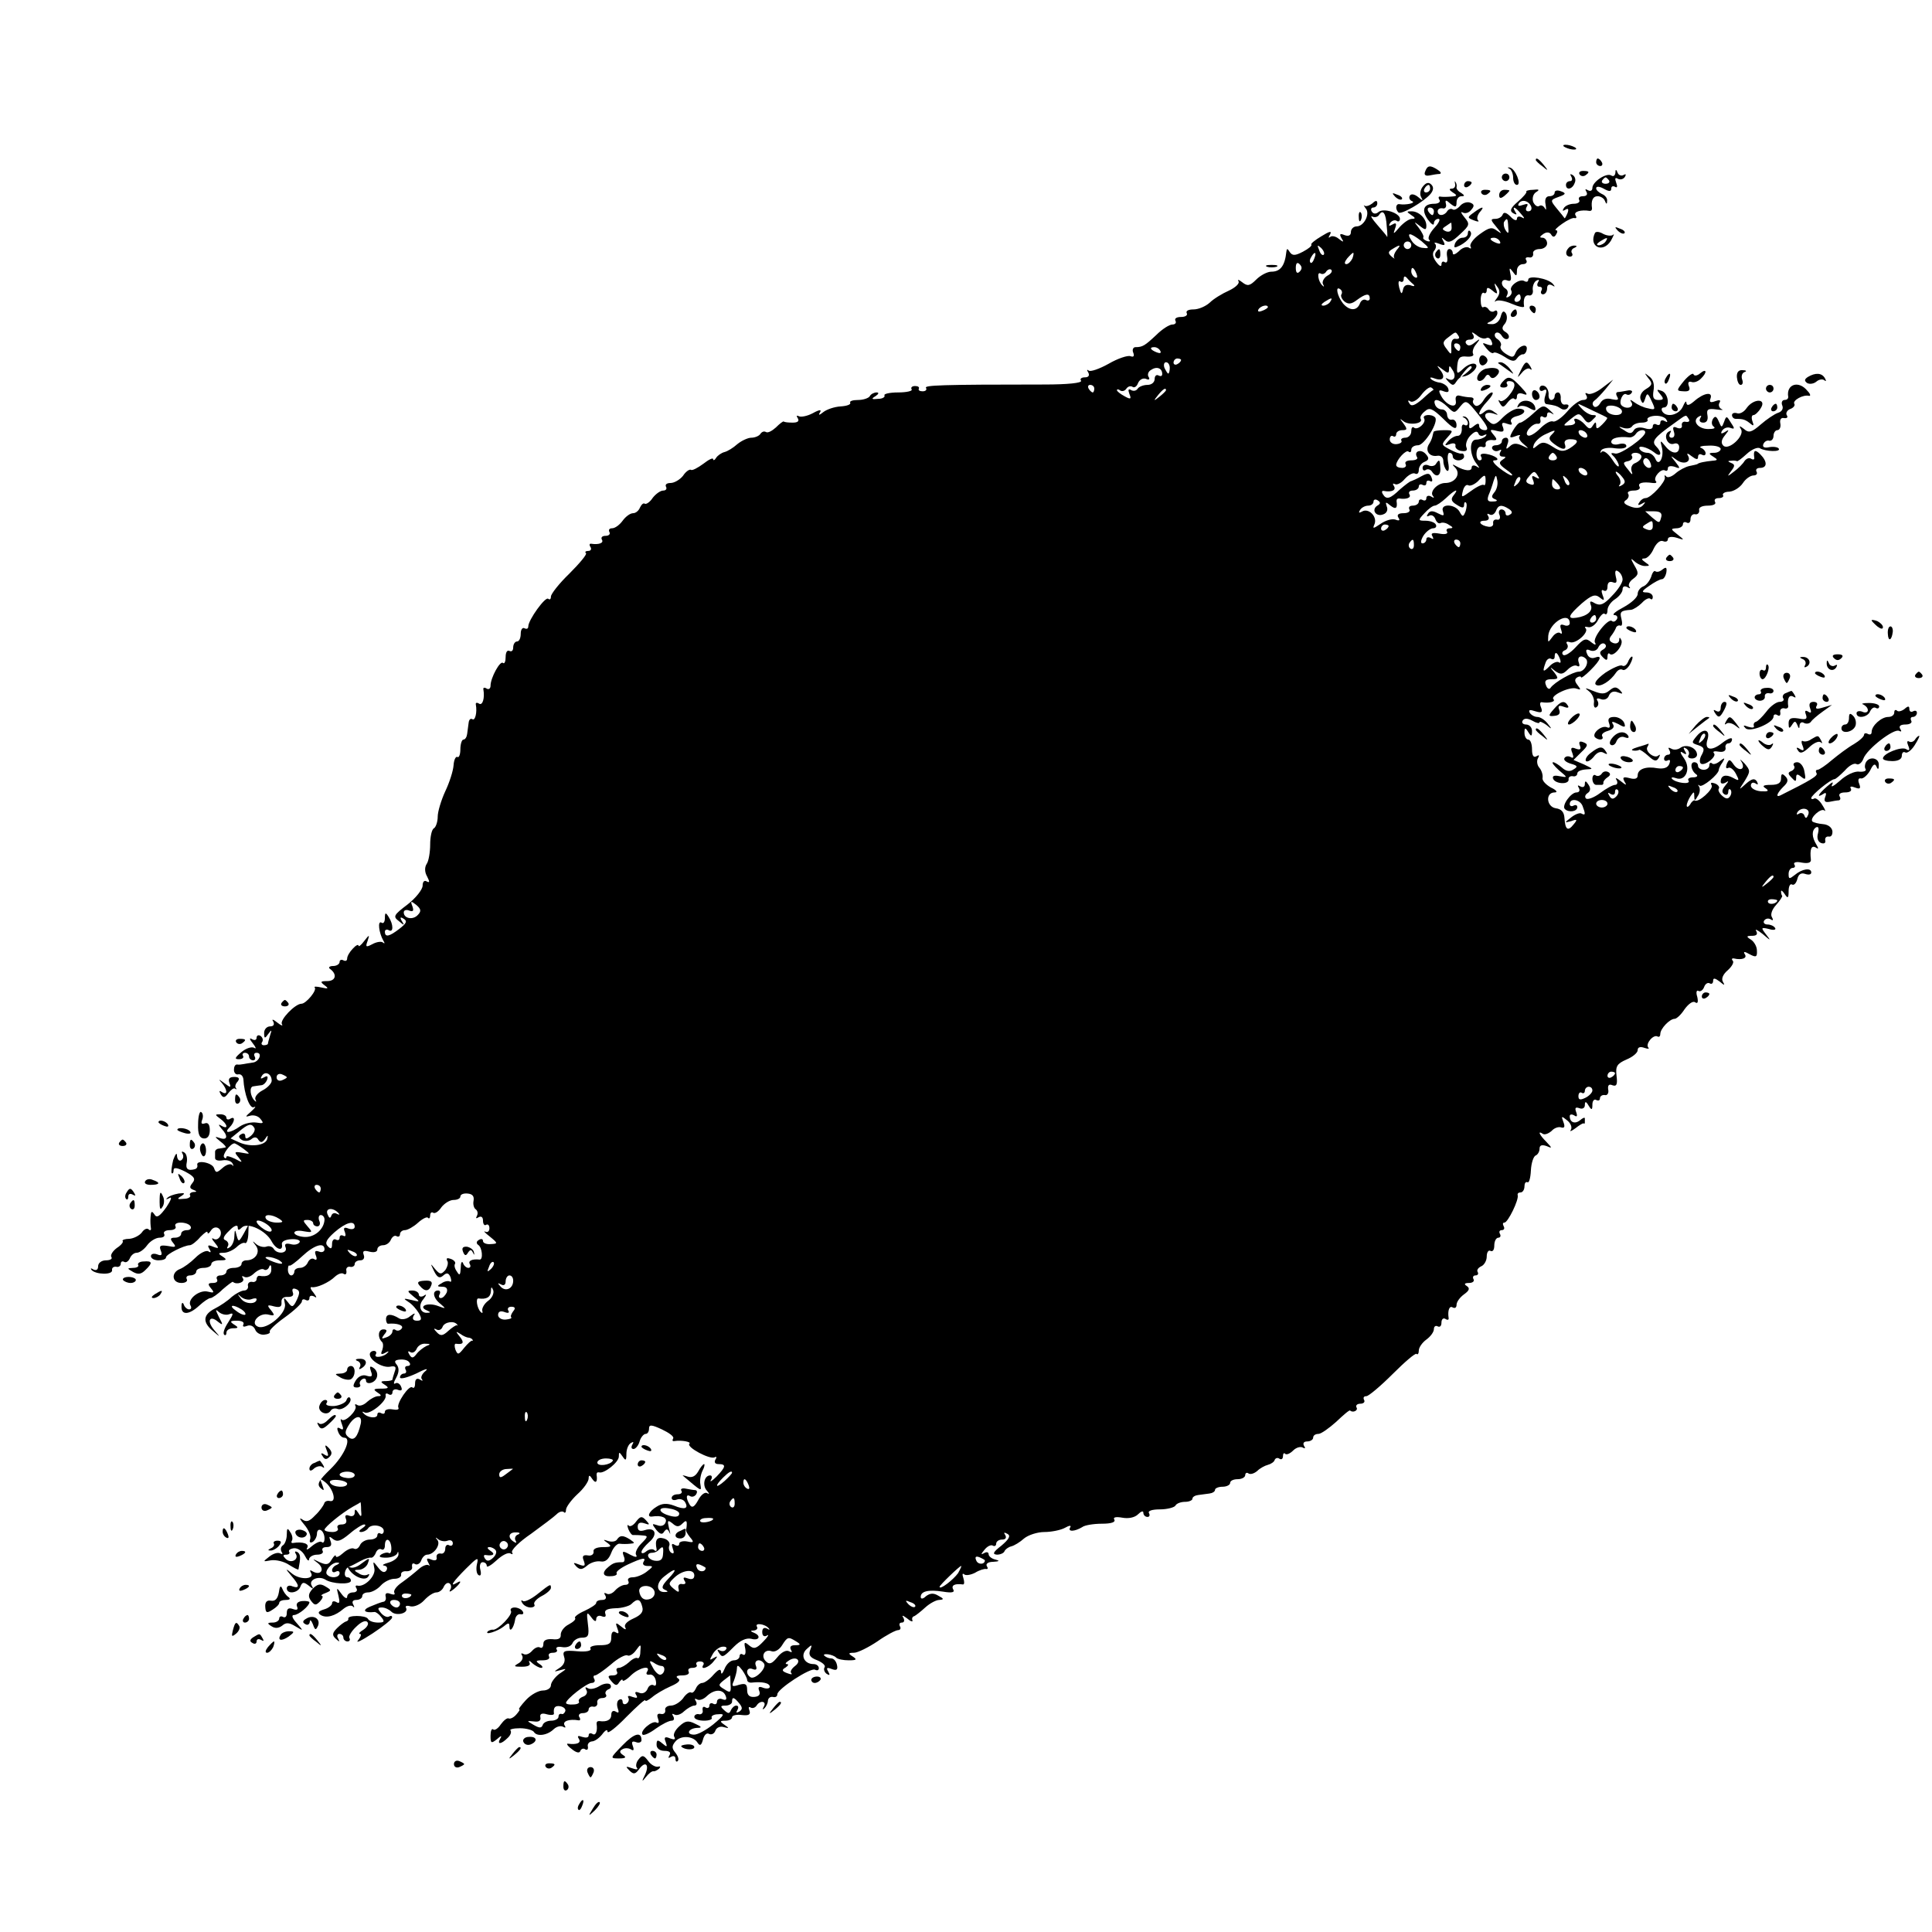 <?xml version="1.0" standalone="no"?>
<!DOCTYPE svg PUBLIC "-//W3C//DTD SVG 20010904//EN"
 "http://www.w3.org/TR/2001/REC-SVG-20010904/DTD/svg10.dtd">
<svg version="1.0" xmlns="http://www.w3.org/2000/svg"
 width="512pt" height="512pt" viewBox="0 0 512 512"
 preserveAspectRatio="xMidYMid meet">
<g transform="translate(0,512) scale(0.1,-0.1)"
fill="#000000" stroke="none">
<path d="M4144 4732 c4 -3 14 -7 22 -8 9 -1 13 0 10 4 -4 3 -14 7 -22 8 -9 1
-13 0 -10 -4z"/>
<path d="M4070 4696 c0 -2 8 -10 18 -17 15 -13 16 -12 3 4 -13 16 -21 21 -21
13z"/>
<path d="M4230 4690 c0 -5 5 -10 11 -10 5 0 7 5 4 10 -3 6 -8 10 -11 10 -2 0
-4 -4 -4 -10z"/>
<path d="M3777 4666 c-4 -9 0 -13 11 -11 9 2 22 4 27 4 6 1 3 6 -5 11 -20 13
-27 12 -33 -4z"/>
<path d="M4000 4673 c5 -2 10 -13 10 -24 0 -10 4 -19 10 -19 13 0 -4 43 -19
46 -6 1 -7 0 -1 -3z"/>
<path d="M4186 4658 c3 -5 10 -6 15 -3 13 9 11 12 -6 12 -8 0 -12 -4 -9 -9z"/>
<path d="M4281 4662 c-1 -7 -5 -11 -11 -7 -13 8 -50 -17 -50 -33 0 -7 -5 -10
-12 -6 -7 4 -8 3 -4 -4 4 -7 1 -12 -9 -12 -9 0 -13 -4 -10 -10 3 -5 -3 -10
-14 -10 -11 0 -23 -5 -27 -12 -4 -7 -3 -8 4 -4 8 5 10 2 6 -9 -4 -9 -7 -15 -8
-13 -1 2 -10 13 -20 25 -18 22 -18 23 4 31 20 7 21 10 7 15 -10 4 -17 2 -17
-3 0 -6 -6 -10 -14 -10 -9 0 -13 -8 -10 -22 2 -13 2 -17 -2 -10 -3 6 -10 10
-15 6 -5 -3 -12 2 -16 11 -3 10 0 21 8 26 10 6 8 8 -8 6 -12 0 -20 -3 -18 -5
2 -2 -8 -14 -22 -26 -20 -17 -23 -25 -13 -31 9 -5 11 -4 6 3 -11 18 0 14 15
-5 10 -11 10 -14 2 -9 -8 4 -13 2 -13 -4 0 -6 -8 -4 -17 6 -11 11 -18 13 -21
5 -2 -6 -11 -11 -19 -11 -14 0 -13 -3 3 -22 14 -17 15 -19 2 -10 -14 11 -21
10 -47 -9 -17 -12 -27 -27 -24 -32 3 -6 1 -7 -5 -3 -6 3 -18 -1 -26 -10 -9 -8
-16 -11 -16 -5 0 6 -4 11 -9 11 -6 0 -8 -9 -6 -20 2 -11 0 -18 -6 -15 -5 4 -9
1 -9 -6 0 -7 -6 -4 -14 7 -9 12 -11 23 -5 30 5 6 6 14 2 18 -4 4 1 4 11 0 15
-6 17 -4 11 7 -6 11 -5 11 4 3 10 -9 19 -5 40 15 26 24 27 27 12 45 -9 11 -11
16 -5 13 7 -4 17 -1 23 7 9 10 8 15 -3 19 -8 3 -20 -1 -26 -8 -7 -8 -16 -13
-20 -10 -5 3 -11 1 -15 -5 -8 -13 -25 -13 -25 0 0 6 6 9 13 8 6 -2 11 3 9 11
-3 12 0 12 12 1 13 -10 16 -10 16 4 0 9 6 16 13 16 9 0 9 2 -1 9 -8 4 -13 11
-12 15 1 4 0 10 -3 14 -2 4 -2 1 -1 -5 2 -7 -2 -13 -9 -13 -8 0 -6 -4 3 -10
13 -8 12 -10 -5 -11 -11 -1 -24 -1 -28 0 -5 1 -6 -3 -2 -9 3 -5 -3 -10 -14
-10 -28 0 -35 -16 -17 -42 9 -12 16 -17 16 -10 0 6 5 12 12 12 6 0 2 -10 -10
-23 -12 -13 -19 -27 -15 -32 5 -4 2 -6 -5 -4 -8 3 -12 7 -10 10 2 3 -4 14 -12
25 -14 18 -14 18 3 5 14 -11 17 -11 17 1 0 19 -20 38 -39 38 -14 0 -14 -1 -1
-10 11 -7 12 -10 2 -10 -8 0 -22 -10 -33 -22 -16 -19 -18 -20 -12 -4 5 14 3
17 -7 11 -9 -5 -11 -4 -6 4 4 6 12 9 17 6 5 -4 9 -1 9 5 0 15 -43 30 -57 18
-7 -6 -14 -5 -18 2 -3 5 -1 10 4 10 6 0 11 5 11 11 0 8 -4 9 -13 0 -8 -6 -17
-9 -21 -6 -3 3 -2 0 3 -7 13 -14 -4 -48 -24 -48 -8 0 -15 -7 -15 -15 0 -9 -6
-12 -17 -8 -12 5 -14 3 -8 -8 7 -11 6 -12 -7 -2 -8 7 -19 9 -23 5 -5 -4 -5 -1
0 7 5 10 -2 8 -23 -5 -17 -10 -29 -20 -27 -22 3 -3 -7 -11 -22 -19 -21 -11
-28 -11 -35 -1 -6 10 -8 10 -9 1 -4 -38 -16 -53 -40 -53 -10 0 -28 -9 -40 -21
-17 -17 -23 -18 -37 -7 -9 7 -13 8 -10 3 4 -6 -8 -17 -25 -25 -18 -8 -41 -22
-51 -32 -11 -10 -30 -18 -43 -18 -14 0 -21 -4 -18 -10 3 -5 -3 -10 -15 -10
-12 0 -18 -4 -15 -10 3 -5 0 -10 -8 -10 -8 0 -27 -12 -43 -28 -30 -28 -36 -32
-55 -32 -6 0 -9 -7 -6 -14 4 -10 1 -13 -7 -10 -7 3 -34 -6 -58 -20 -25 -14
-49 -22 -53 -18 -5 4 -5 1 -1 -5 4 -8 1 -13 -9 -13 -9 0 -14 -4 -10 -9 3 -6
-36 -10 -97 -10 -278 0 -319 -2 -314 -9 3 -5 -1 -9 -9 -9 -8 0 -12 3 -10 7 2
4 -2 7 -10 7 -8 0 -12 -4 -9 -9 3 -4 -13 -8 -36 -8 -23 0 -39 -4 -36 -8 2 -4
-5 -9 -17 -9 -17 -2 -19 0 -7 7 9 6 10 10 3 10 -6 0 -15 -4 -18 -10 -3 -5 -17
-10 -31 -10 -14 0 -23 -3 -21 -7 3 -5 -9 -9 -25 -10 -17 -1 -37 -8 -46 -15
-11 -9 -14 -9 -9 -1 5 8 -1 8 -19 -2 -15 -8 -32 -11 -37 -8 -6 3 -7 1 -3 -5 5
-8 0 -12 -13 -12 -12 0 -22 1 -24 3 -2 1 -11 -6 -21 -16 -10 -9 -21 -15 -26
-12 -5 3 -11 1 -15 -5 -3 -5 -14 -10 -24 -10 -9 0 -26 -8 -37 -17 -11 -10 -26
-19 -34 -21 -8 -2 -18 -9 -22 -15 -4 -7 -8 -8 -8 -4 0 5 -12 -1 -26 -12 -15
-11 -30 -19 -33 -16 -4 2 -14 -5 -21 -16 -8 -10 -23 -19 -33 -19 -10 0 -15 -4
-12 -10 3 -5 0 -10 -7 -10 -8 0 -20 -9 -28 -19 -7 -11 -17 -18 -21 -16 -4 3
-9 -2 -13 -10 -3 -8 -11 -15 -18 -15 -8 0 -20 -9 -28 -20 -8 -11 -20 -20 -28
-20 -7 0 -10 -4 -7 -10 3 -5 -1 -10 -10 -10 -9 0 -13 -4 -10 -10 6 -9 -8 -14
-28 -11 -5 1 -6 -3 -2 -9 3 -5 1 -10 -6 -10 -7 0 -10 -3 -6 -6 3 -3 -17 -27
-44 -54 -27 -26 -49 -54 -49 -61 0 -7 -3 -9 -7 -6 -7 8 -53 -56 -53 -73 0 -6
-4 -8 -10 -5 -5 3 -10 -3 -10 -14 0 -12 -4 -21 -10 -21 -5 0 -10 -7 -10 -16 0
-8 -4 -12 -10 -9 -6 3 -10 -4 -10 -16 0 -12 -3 -19 -7 -16 -7 8 -33 -39 -33
-60 0 -8 -5 -11 -10 -8 -6 4 -10 3 -9 -2 4 -23 -2 -43 -11 -38 -6 4 -10 3 -9
-2 4 -21 -2 -44 -9 -39 -5 3 -9 -1 -10 -9 -1 -8 -3 -22 -4 -30 -1 -8 -5 -15
-10 -15 -4 0 -8 -12 -8 -26 0 -14 -4 -23 -8 -20 -4 2 -9 -7 -10 -22 -1 -15
-11 -46 -22 -69 -11 -24 -20 -54 -20 -67 0 -14 -5 -28 -10 -31 -6 -3 -10 -23
-10 -43 0 -20 -4 -44 -9 -51 -6 -9 -6 -22 1 -34 7 -14 7 -17 -1 -13 -6 4 -11
0 -11 -11 0 -10 -18 -33 -40 -50 -37 -28 -39 -32 -23 -44 14 -12 16 -12 8 0
-6 10 -4 12 5 6 10 -6 7 -12 -11 -26 -27 -21 -39 -24 -39 -8 0 5 5 7 10 4 13
-8 13 15 0 35 -8 13 -10 12 -10 -3 0 -10 -4 -16 -9 -12 -11 6 -7 -27 5 -48 4
-6 4 -9 -1 -5 -4 4 -17 2 -28 -4 -17 -9 -19 -8 -13 8 6 18 5 18 -9 0 -8 -11
-15 -16 -15 -12 0 4 -7 1 -15 -8 -8 -8 -15 -20 -15 -26 0 -6 -4 -8 -10 -5 -5
3 -10 1 -10 -4 0 -6 -8 -11 -17 -11 -10 0 -14 -4 -8 -8 19 -14 15 -32 -8 -32
-18 0 -19 -2 -7 -11 12 -9 10 -10 -8 -6 -13 3 -21 3 -18 0 7 -7 -23 -43 -35
-43 -17 0 -58 -43 -52 -54 4 -6 -2 -4 -12 4 -11 9 -16 10 -11 3 4 -8 1 -13 -8
-13 -9 0 -16 -8 -16 -17 0 -16 2 -16 11 -3 9 12 10 12 5 -3 -3 -10 -6 -21 -6
-23 0 -2 -5 -4 -11 -4 -5 0 -8 4 -4 9 3 5 1 12 -5 16 -5 3 -10 1 -10 -5 0 -6
-5 -8 -12 -4 -8 5 -7 0 2 -11 8 -10 10 -16 4 -12 -7 4 -22 -1 -34 -11 -18 -15
-19 -19 -7 -19 9 0 14 4 11 9 -3 4 0 8 5 8 6 0 11 -4 11 -10 0 -5 5 -10 11
-10 5 0 7 5 4 10 -3 6 -1 10 5 10 17 0 6 -25 -11 -26 -8 -1 -18 -3 -24 -4 -5
-1 -13 -2 -17 -1 -5 0 -8 -6 -8 -14 0 -8 5 -14 12 -12 7 1 12 -5 13 -13 2 -39
17 -80 28 -74 7 3 3 -2 -8 -12 -15 -13 -16 -15 -3 -11 9 3 22 0 28 -8 10 -12
8 -13 -10 -10 -13 2 -32 -2 -44 -10 -25 -18 -45 -20 -28 -3 15 15 16 32 2 23
-5 -3 -10 -2 -10 3 0 5 -7 9 -16 9 -15 0 -15 -1 0 -12 19 -14 22 -29 4 -19
-10 6 -10 4 -1 -7 18 -19 16 -32 -4 -25 -15 5 -15 4 1 -9 11 -8 17 -16 13 -16
-4 -1 -11 -2 -17 -3 -5 0 -10 -4 -10 -8 0 -5 0 -12 0 -17 0 -6 9 -8 20 -6 11
2 23 -2 26 -8 4 -7 3 -9 -1 -4 -5 4 -16 0 -25 -8 -16 -14 -18 -14 -23 0 -6 15
-49 22 -44 7 1 -4 -1 -8 -5 -10 -20 -6 -27 0 -23 18 2 11 -1 23 -7 26 -6 4 -8
2 -4 -4 3 -6 2 -13 -4 -17 -5 -3 -10 2 -11 12 0 10 -4 5 -10 -11 -4 -17 -6
-32 -4 -35 3 -2 5 1 5 8 0 8 9 7 31 -4 24 -13 28 -19 19 -30 -8 -10 -8 -14 2
-18 11 -4 10 -6 0 -6 -7 -1 -11 -5 -8 -9 2 -4 -5 -9 -17 -9 -17 -2 -19 0 -7 7
12 8 10 9 -7 7 -12 -2 -26 -7 -30 -12 -5 -4 -1 -4 6 0 8 5 4 -6 -8 -24 -18
-25 -26 -30 -32 -19 -7 10 -9 8 -10 -7 -1 -11 0 -24 1 -30 1 -5 -2 -7 -6 -3
-4 4 -12 1 -18 -8 -6 -8 -21 -16 -33 -17 -12 0 -20 -3 -18 -6 3 -2 -4 -11 -15
-18 -11 -8 -18 -19 -15 -24 4 -5 -3 -9 -14 -9 -12 0 -21 -7 -21 -16 0 -9 -5
-12 -13 -8 -6 4 -8 3 -4 -2 12 -12 56 -13 54 0 -1 6 4 10 11 9 6 -2 12 2 12 8
0 5 4 8 9 5 5 -3 11 1 15 9 3 8 11 15 18 15 8 0 20 9 28 20 8 11 23 20 33 20
10 0 15 4 12 10 -3 5 3 10 15 10 12 0 18 5 15 10 -3 6 3 10 14 10 11 0 23 -4
26 -10 3 -5 -1 -10 -9 -10 -9 0 -16 -4 -16 -10 0 -5 -7 -10 -16 -10 -13 0 -14
-3 -5 -14 9 -11 6 -12 -14 -8 -20 3 -24 1 -19 -12 5 -12 2 -15 -10 -10 -9 3
-16 1 -16 -5 0 -6 9 -11 20 -11 11 0 20 3 20 8 0 8 48 32 63 32 5 0 18 10 28
22 11 11 19 17 19 12 0 -5 4 -3 9 5 11 17 32 5 25 -14 -4 -8 -11 -12 -18 -8
-6 4 -5 -1 3 -10 12 -15 12 -17 -4 -11 -14 6 -16 4 -10 -6 5 -8 4 -11 -3 -6
-6 3 -21 -4 -34 -17 -13 -13 -31 -26 -41 -30 -24 -9 -22 -37 4 -37 11 0 17 5
14 10 -3 6 1 10 9 10 9 0 16 5 16 10 0 6 9 10 20 10 11 0 20 5 20 10 0 6 10
10 23 10 18 0 19 2 7 10 -13 8 -12 10 3 10 10 0 25 7 34 15 8 8 18 13 22 11 4
-3 8 7 9 22 l1 27 -13 -24 c-13 -23 -14 -23 -19 -5 -4 17 -5 17 -6 -3 0 -12
-6 -25 -13 -29 -6 -4 -8 -3 -4 4 3 5 0 12 -6 15 -9 3 -6 11 10 26 12 13 22 16
22 9 0 -9 3 -9 11 -1 15 15 64 -8 79 -37 12 -22 31 -27 27 -7 -1 7 9 12 25 13
15 1 25 -3 22 -8 -4 -6 -14 -8 -24 -5 -13 3 -17 0 -13 -9 6 -16 -23 -19 -32
-3 -4 6 -13 8 -20 5 -7 -2 -19 1 -26 7 -11 10 -11 9 -1 -4 13 -17 -1 -39 -25
-39 -7 0 -13 -4 -13 -10 0 -5 -9 -10 -20 -10 -11 0 -20 -4 -20 -10 0 -5 -7
-10 -16 -10 -8 0 -12 -5 -9 -10 3 -6 -1 -10 -11 -10 -13 0 -14 -3 -5 -14 10
-12 8 -13 -8 -9 -23 6 -56 -21 -46 -37 3 -5 2 -10 -4 -10 -5 0 -12 6 -14 13
-3 7 -6 5 -6 -5 -1 -24 20 -23 47 2 12 11 25 20 30 20 4 0 19 10 32 23 14 12
26 21 27 20 10 -9 33 -1 27 9 -4 6 -3 8 4 4 6 -3 17 1 26 10 9 8 20 13 25 10
5 -4 12 0 14 6 3 8 6 6 6 -4 1 -16 -10 -23 -32 -19 -4 0 -7 -4 -7 -9 0 -5 -6
-9 -12 -7 -7 1 -12 -4 -11 -10 2 -7 -3 -13 -10 -13 -7 0 -22 -8 -33 -17 -10
-10 -31 -24 -45 -31 -31 -16 -33 -36 -5 -59 21 -18 21 -18 3 3 -20 24 -11 40
11 21 13 -10 14 -9 2 13 -9 19 -10 22 0 13 7 -6 19 -9 27 -6 13 5 12 1 -2 -21
-10 -15 -15 -29 -11 -33 3 -3 6 -1 6 5 0 7 8 12 18 12 14 0 15 2 2 10 -12 8
-10 10 8 10 13 0 20 -4 17 -10 -3 -6 1 -7 9 -4 9 4 18 0 22 -9 3 -9 14 -15 24
-14 10 1 17 4 15 8 -3 3 16 21 40 38 25 18 45 37 45 42 0 6 5 7 10 4 6 -3 10
-1 10 5 0 6 5 8 13 4 7 -5 7 -2 -2 10 -8 9 -10 16 -5 15 12 -3 46 12 62 28 8
7 18 11 23 7 5 -3 8 0 7 8 -2 7 3 12 9 11 7 -2 13 2 13 7 0 6 7 10 15 10 8 0
12 6 9 14 -4 11 0 13 15 9 12 -3 21 -1 21 6 0 6 7 11 15 11 9 0 18 7 21 15 4
8 10 12 15 9 5 -3 9 0 9 5 0 6 6 11 13 11 7 0 23 9 34 19 12 11 24 17 27 14 3
-4 6 -1 6 6 0 7 4 10 8 7 5 -3 15 4 22 15 8 10 22 19 32 19 10 0 18 4 18 9 0
6 9 9 19 8 13 -1 18 -7 16 -19 -2 -10 1 -20 6 -23 5 -4 6 -11 3 -17 -4 -7 -2
-8 4 -4 7 4 12 1 12 -9 0 -9 4 -14 8 -11 5 3 9 -1 9 -9 0 -8 -5 -12 -11 -9 -6
3 -1 -3 12 -13 22 -18 22 -19 2 -20 -11 -1 -20 3 -20 8 0 6 -5 7 -11 3 -7 -4
-7 -9 -2 -13 11 -6 14 -40 4 -39 -20 2 -31 -3 -26 -12 3 -5 2 -10 -4 -10 -5 0
-12 6 -14 13 -3 6 -6 1 -6 -13 -1 -19 -3 -22 -10 -10 -6 8 -8 17 -5 21 2 4 -3
10 -12 13 -9 3 -12 2 -9 -5 4 -5 1 -16 -5 -25 -11 -12 -14 -12 -27 3 -13 16
-13 16 -3 -5 9 -18 15 -21 25 -12 9 8 14 7 19 -5 3 -9 2 -14 -2 -11 -4 2 -14
1 -22 -5 -13 -7 -12 -9 2 -9 11 0 15 -5 12 -15 -4 -8 -10 -15 -16 -15 -5 0 -6
5 -3 10 3 6 1 10 -4 10 -17 0 -13 -21 7 -36 15 -13 14 -13 -10 -4 -27 9 -51
-3 -26 -13 9 -4 10 -6 1 -6 -19 -2 -26 19 -11 36 9 12 9 15 1 9 -7 -4 -13 -2
-13 3 0 6 -8 11 -17 11 -15 0 -14 -2 3 -16 18 -14 18 -15 -6 -9 -21 5 -22 4
-8 -5 10 -6 22 -20 28 -30 9 -16 7 -20 -5 -20 -10 0 -13 5 -9 13 6 8 3 8 -9
-1 -9 -8 -22 -10 -29 -6 -21 13 -35 13 -35 -2 0 -7 3 -13 6 -12 23 2 41 -4 36
-12 -4 -6 -11 -8 -16 -5 -5 4 -9 2 -9 -3 0 -6 -7 -13 -16 -16 -13 -5 -14 -4
-6 7 9 10 8 14 -2 14 -14 0 -16 -21 -4 -33 4 -3 4 -13 1 -22 -5 -11 -3 -13 8
-7 8 5 11 4 6 0 -10 -12 -38 -15 -31 -4 3 5 0 9 -5 9 -6 0 -11 -4 -11 -9 0
-16 33 -36 53 -33 15 3 18 0 13 -13 -3 -9 -6 -19 -6 -21 0 -2 -8 -4 -17 -4
-15 0 -16 -2 -3 -10 12 -8 10 -10 -10 -10 -20 0 -22 -2 -10 -10 11 -7 12 -10
2 -10 -7 0 -20 -7 -29 -15 -8 -8 -19 -12 -25 -9 -6 4 -9 3 -6 -2 6 -11 -28
-45 -37 -36 -3 4 -3 -2 1 -12 5 -13 4 -17 -4 -12 -8 5 -10 2 -6 -8 3 -9 10
-16 16 -16 21 0 1 -47 -36 -83 -31 -30 -37 -40 -27 -50 10 -9 11 -8 5 8 -7 17
-6 18 8 7 21 -17 31 -53 13 -50 -8 2 -15 -1 -16 -7 -2 -5 -12 -20 -24 -31 -15
-16 -23 -19 -35 -10 -8 5 -5 -1 6 -14 12 -14 19 -31 16 -39 -3 -8 0 -11 7 -7
6 4 11 14 11 22 0 8 5 12 10 9 6 -3 10 -13 10 -22 0 -9 -3 -13 -7 -10 -3 4
-15 -1 -26 -10 -11 -10 -17 -12 -13 -5 7 11 -12 17 -37 13 -5 -1 -6 2 -3 7 2
4 1 14 -5 22 -7 12 -9 10 -9 -7 0 -12 -5 -25 -10 -28 -6 -4 -7 -11 -4 -17 4
-6 3 -8 -3 -5 -6 4 -19 0 -29 -8 -18 -14 -18 -14 4 -10 13 2 35 -3 48 -12 13
-8 24 -14 25 -12 6 31 6 40 -3 46 -6 3 -8 1 -4 -5 9 -15 -13 -27 -27 -13 -8 8
-8 11 2 11 7 0 10 4 7 8 -2 4 4 8 13 9 10 1 23 -8 29 -20 6 -12 11 -16 11 -9
1 6 10 12 22 12 11 0 17 5 14 10 -3 6 1 10 10 10 12 0 15 5 11 16 -5 13 -4 14
7 5 11 -8 20 -5 43 14 16 14 34 25 39 25 6 0 3 -5 -5 -10 -9 -6 -10 -10 -3
-10 6 0 14 4 18 9 8 14 42 9 42 -6 0 -6 -4 -10 -9 -7 -4 3 -8 0 -8 -5 0 -6 -9
-11 -20 -11 -11 0 -23 -7 -26 -15 -4 -8 -10 -12 -16 -9 -5 3 -18 -2 -29 -12
-10 -9 -19 -13 -19 -8 0 5 -5 1 -11 -9 -8 -14 -14 -15 -32 -7 -20 10 -21 10
-4 -3 19 -16 7 -34 -15 -21 -6 4 -8 3 -4 -4 11 -17 -27 -20 -49 -3 -19 16 -20
15 -3 -5 22 -25 23 -35 3 -28 -8 4 -15 1 -15 -5 0 -17 30 -13 36 4 5 13 9 13
22 3 12 -10 14 -10 8 0 -9 15 18 27 36 16 18 -12 68 -14 68 -3 0 5 -4 9 -9 9
-12 0 -8 24 4 28 6 2 19 9 30 15 11 6 24 10 28 9 4 -1 10 5 13 13 3 8 10 12
15 9 5 -3 9 2 9 10 0 23 15 19 17 -4 1 -11 -2 -18 -6 -16 -4 3 -13 1 -20 -3
-9 -6 -5 -9 12 -9 15 0 28 6 30 12 2 6 3 4 3 -4 -1 -8 -12 -17 -26 -21 -14 -4
-19 -7 -12 -8 7 -1 10 -6 6 -13 -5 -7 -12 -5 -22 8 -14 18 -14 18 -10 -2 5
-20 -26 -51 -45 -46 -5 1 -6 -2 -2 -8 3 -5 -1 -10 -9 -10 -9 0 -16 -5 -16 -12
0 -6 -7 -3 -15 8 -13 18 -14 18 -8 -5 4 -17 3 -22 -5 -17 -7 4 -12 3 -12 -3 0
-5 -10 -13 -21 -16 -16 -5 -18 -9 -9 -15 15 -9 38 -3 61 17 9 7 19 10 24 6 4
-5 5 -2 1 5 -4 7 -1 12 8 12 9 0 16 5 16 10 0 6 7 10 16 10 9 0 24 8 33 18 9
10 25 18 36 18 11 0 19 5 18 11 -1 6 5 10 15 9 9 0 16 5 14 12 -1 8 2 11 8 7
5 -3 13 1 16 9 3 9 10 16 16 16 18 0 37 27 27 39 -6 7 -5 8 2 2 6 -5 18 -7 25
-4 8 3 14 0 14 -7 0 -6 -5 -8 -10 -5 -5 3 -10 -1 -10 -9 0 -9 -6 -15 -12 -13
-7 1 -12 -3 -11 -10 2 -8 -4 -10 -14 -6 -12 5 -14 3 -8 -8 4 -8 5 -11 1 -7 -4
3 -16 -1 -26 -10 -10 -9 -30 -25 -44 -35 -15 -10 -24 -22 -21 -28 3 -5 -1 -6
-10 -3 -10 4 -15 2 -13 -7 2 -7 -1 -14 -7 -14 -5 -1 -21 -7 -35 -13 -21 -9
-15 -17 12 -14 3 1 12 -5 18 -13 10 -12 9 -15 -8 -15 -12 0 -24 4 -27 10 -6
10 -55 10 -52 0 1 -3 -2 -6 -6 -7 -4 -1 -15 -9 -24 -18 -13 -13 -13 -19 -3
-28 10 -9 11 -9 6 1 -4 6 -2 12 3 12 6 0 11 -4 11 -10 0 -5 5 -10 11 -10 5 0
8 4 5 9 -3 4 5 18 18 30 14 14 26 18 30 12 4 -5 -2 -14 -11 -20 -10 -6 -14
-11 -9 -11 5 0 2 -8 -5 -17 -8 -9 9 -1 38 18 29 19 52 38 52 42 1 5 -3 6 -8 3
-5 -3 -14 1 -21 9 -10 12 -10 15 2 15 8 0 19 -5 25 -11 13 -13 47 -4 39 10 -3
5 2 7 12 4 10 -2 26 5 36 16 11 12 25 21 33 21 7 0 16 7 19 15 4 8 10 12 15 9
5 -3 6 -11 2 -17 -4 -7 0 -6 10 2 18 15 23 26 7 16 -20 -12 -9 4 25 38 30 30
34 32 29 12 -3 -13 -1 -26 4 -29 6 -4 8 2 5 14 -3 11 0 20 6 20 6 0 11 -4 11
-10 0 -5 12 2 26 15 15 14 31 22 37 18 5 -3 7 -2 4 3 -3 6 19 28 50 49 30 22
61 45 68 52 7 7 15 9 19 6 3 -4 6 -1 6 6 0 7 14 26 30 41 17 15 30 34 30 42 0
10 3 9 10 -2 9 -13 14 -7 11 12 0 5 2 7 7 6 13 -4 52 27 52 42 0 13 1 13 10 0
8 -12 10 -11 10 7 0 12 5 25 12 29 7 4 8 3 4 -4 -4 -7 -3 -12 3 -12 5 0 13 9
16 20 3 11 11 20 16 20 5 0 9 6 9 14 0 11 6 11 34 -2 19 -9 33 -19 30 -24 -3
-5 -2 -8 3 -7 19 3 46 -2 40 -7 -9 -9 55 -43 67 -36 5 3 6 0 2 -6 -4 -7 -1
-12 8 -12 21 0 20 -7 -5 -33 -12 -12 -19 -16 -15 -9 4 6 3 12 -2 12 -16 0 -21
-27 -9 -40 7 -8 8 -11 1 -7 -6 4 -17 -5 -24 -19 -10 -18 -16 -21 -22 -12 -11
18 -10 30 1 23 5 -3 12 -1 16 5 3 5 3 10 -2 11 -4 0 -16 2 -26 4 -9 2 -15 -1
-11 -6 3 -5 -2 -9 -10 -9 -9 0 -16 -4 -16 -10 0 -5 6 -7 14 -4 8 3 17 0 21 -6
11 -18 0 -22 -29 -10 -19 7 -32 6 -46 -3 -20 -12 -27 -28 -12 -26 25 4 41 -3
36 -15 -3 -9 -12 -12 -22 -8 -15 5 -15 4 -3 -12 10 -12 16 -14 21 -5 6 8 9 8
14 -2 3 -8 3 -3 -1 11 -5 21 -4 23 9 13 11 -10 17 -10 26 -1 9 9 12 9 12 0 0
-7 -1 -14 -2 -15 -2 -2 3 -11 10 -20 12 -14 11 -16 -7 -12 -12 2 -21 -1 -21
-6 0 -6 -5 -7 -12 -3 -8 5 -9 2 -5 -10 4 -11 3 -15 -4 -11 -6 4 -8 13 -5 20 2
7 -4 15 -15 18 -18 5 -24 -4 -19 -28 1 -5 -2 -7 -6 -3 -4 4 -13 3 -21 -3 -7
-6 -13 -7 -13 -2 0 5 9 16 20 26 24 20 17 41 -11 32 -13 -4 -19 -2 -19 9 0 10
6 13 18 9 14 -5 15 -4 4 8 -11 12 -15 11 -26 -3 -7 -10 -16 -15 -20 -11 -4 4
-4 0 -1 -9 4 -10 10 -17 13 -16 4 0 15 0 24 -1 16 -1 16 -3 -2 -21 -12 -12
-18 -26 -14 -31 4 -7 -3 -6 -16 1 -20 11 -22 10 -17 -4 4 -9 2 -16 -3 -16 -19
0 -25 -2 -37 -12 -19 -15 -16 -27 6 -25 11 0 18 4 15 8 -2 4 11 14 30 23 39
18 50 20 41 6 -3 -6 2 -10 11 -10 16 0 16 -1 -2 -15 -10 -8 -27 -15 -37 -15
-10 0 -15 -4 -12 -10 3 -5 0 -10 -8 -10 -8 0 -20 -7 -27 -15 -7 -8 -17 -12
-23 -8 -6 3 -7 1 -3 -5 4 -7 1 -12 -8 -12 -9 0 -16 -3 -16 -8 0 -4 -14 -13
-31 -21 -16 -7 -28 -16 -25 -19 3 -3 -4 -10 -17 -17 -12 -6 -21 -18 -21 -27 1
-10 -6 -14 -22 -12 -16 1 -24 -3 -24 -12 0 -9 -4 -13 -9 -10 -5 3 -14 -1 -21
-9 -7 -8 -17 -12 -23 -8 -6 3 -7 1 -3 -5 3 -6 -1 -15 -10 -20 -14 -8 -12 -9 9
-9 17 0 24 4 20 11 -3 6 0 6 8 -2 7 -6 18 -12 23 -12 6 0 4 5 -4 10 -12 8 -10
10 8 10 13 0 20 4 17 10 -3 6 1 10 10 10 9 0 14 4 10 9 -3 6 4 8 15 6 12 -2
23 2 27 10 3 8 14 15 25 15 17 0 20 5 16 36 -4 32 -3 34 9 18 8 -11 13 -13 13
-5 0 7 6 11 14 8 10 -4 13 -1 10 7 -3 9 5 13 27 14 17 0 37 6 42 11 16 16 24
14 29 -7 4 -13 -3 -22 -23 -31 -18 -8 -26 -17 -22 -24 4 -7 -1 -6 -10 2 -15
12 -17 12 -11 -4 5 -13 4 -16 -4 -11 -8 5 -12 0 -12 -13 0 -17 -6 -21 -31 -21
-16 0 -28 -4 -24 -9 3 -6 -11 -9 -35 -7 -35 3 -40 1 -35 -15 4 -11 -1 -22 -12
-29 -17 -11 -16 -11 2 -6 18 5 18 4 -3 -10 -12 -9 -22 -23 -22 -30 0 -8 -10
-14 -21 -14 -12 0 -32 -11 -45 -25 -13 -14 -21 -25 -18 -25 3 0 -1 -6 -8 -14
-7 -8 -16 -12 -20 -10 -4 2 -13 -5 -21 -16 -7 -11 -17 -17 -20 -13 -4 3 -7 -4
-7 -17 0 -20 2 -21 17 -9 11 10 14 10 9 2 -10 -17 2 -16 19 1 8 7 11 16 8 20
-4 3 8 6 25 6 17 0 34 -5 37 -10 8 -13 36 -9 53 8 8 7 18 9 24 6 7 -4 8 -2 4
4 -6 11 13 17 37 13 5 -1 6 3 2 9 -3 5 1 10 9 10 9 0 16 4 16 10 0 5 6 9 13 7
6 -1 11 4 10 10 -2 7 4 13 13 13 8 0 13 4 10 9 -4 5 0 11 6 14 7 2 9 8 5 13
-4 4 -17 3 -28 -4 -11 -7 -25 -10 -31 -6 -7 4 -8 3 -4 -5 4 -6 0 -14 -8 -17
-9 -3 -14 -9 -12 -13 3 -4 -4 -8 -15 -8 -10 -1 -19 1 -19 4 0 10 55 53 68 53
7 0 10 5 7 10 -3 5 -3 10 2 10 4 0 23 13 42 29 19 17 39 27 44 24 4 -3 15 3
22 13 13 18 14 18 12 -3 0 -12 -4 -20 -8 -17 -4 2 -14 -3 -22 -11 -9 -8 -21
-15 -27 -15 -6 0 -8 -4 -5 -10 3 -5 -1 -10 -11 -10 -14 0 -14 -3 -4 -15 11
-13 15 -13 21 -3 5 7 9 9 9 5 0 -4 10 1 22 13 22 21 54 28 43 10 -4 -6 -1 -9
6 -8 7 2 15 -5 17 -16 2 -10 0 -16 -6 -12 -5 3 -13 -1 -16 -10 -4 -9 -13 -14
-22 -10 -10 4 -13 2 -8 -6 5 -8 2 -9 -10 -5 -9 4 -14 3 -11 -2 3 -5 1 -12 -5
-16 -5 -3 -10 -1 -10 5 0 6 -4 9 -10 5 -5 -3 -6 -13 -3 -22 4 -11 3 -14 -5 -9
-7 4 -12 1 -12 -8 0 -14 -12 -20 -32 -17 -5 0 -7 -2 -7 -7 3 -19 -2 -33 -11
-27 -5 3 -10 2 -10 -4 0 -6 -7 -7 -17 -4 -11 4 -14 3 -9 -5 7 -11 -5 -16 -29
-13 -5 1 -1 -6 10 -14 12 -10 21 -12 23 -5 2 5 8 8 13 4 5 -3 8 0 7 7 -2 7 3
13 10 14 8 0 20 9 28 19 8 11 14 14 14 7 0 -7 23 11 50 39 28 28 50 48 50 44
0 -4 8 0 18 8 9 8 31 21 49 29 21 9 28 16 20 21 -8 5 -3 8 11 8 13 0 20 4 17
10 -3 6 1 10 10 10 9 0 14 4 11 8 -3 5 1 9 9 9 8 0 12 -4 9 -9 -10 -15 14 -8
27 9 12 14 12 16 0 9 -11 -7 -11 -5 -3 9 5 10 17 20 26 21 9 1 14 -2 10 -7 -3
-5 -10 -6 -16 -3 -7 4 -8 2 -4 -4 10 -16 11 -16 41 14 17 17 33 24 46 21 21
-6 27 8 7 16 -10 4 -10 6 0 6 7 1 11 5 8 10 -7 11 21 8 31 -4 4 -4 2 -5 -4 -1
-8 4 -13 1 -13 -9 0 -10 5 -14 13 -9 6 4 2 -4 -10 -16 -18 -19 -25 -21 -37
-11 -13 11 -15 10 -11 -8 2 -12 0 -19 -6 -16 -5 4 -9 1 -9 -4 0 -6 -7 -11 -15
-11 -9 0 -20 -10 -25 -23 -5 -12 -9 -16 -9 -8 -1 10 -7 7 -20 -7 -10 -12 -24
-22 -30 -22 -6 0 -14 -7 -17 -15 -4 -8 -9 -13 -13 -10 -4 2 -14 -5 -21 -16 -8
-10 -22 -19 -32 -19 -10 0 -17 -6 -15 -12 1 -7 -4 -12 -12 -10 -9 2 -11 -3 -7
-13 3 -9 2 -13 -4 -10 -11 7 -46 -23 -37 -32 3 -3 19 4 35 16 17 12 35 21 42
21 6 0 8 5 4 12 -4 6 -3 8 4 4 6 -3 17 1 25 9 9 8 21 15 27 15 6 0 8 5 4 12
-4 6 -3 8 4 4 6 -3 17 1 25 9 20 19 43 19 50 1 4 -10 1 -13 -9 -9 -7 3 -14 0
-14 -7 0 -6 -5 -8 -10 -5 -5 3 -10 1 -10 -5 0 -6 -5 -8 -10 -5 -6 4 -9 1 -8
-7 2 -7 -3 -12 -9 -11 -7 2 -13 -2 -13 -7 0 -6 12 -10 26 -10 14 0 23 4 20 8
-2 4 5 9 17 9 19 2 17 -2 -13 -27 -19 -15 -42 -28 -52 -27 -21 1 -13 17 10 18
13 0 12 3 -6 11 -18 9 -26 8 -42 -7 -11 -10 -17 -22 -13 -28 4 -7 0 -8 -11 -4
-14 6 -17 3 -12 -9 5 -14 4 -15 -9 -4 -12 10 -15 10 -15 -4 0 -9 8 -16 21 -16
13 0 18 -4 13 -12 -4 -7 -3 -8 4 -4 7 4 12 2 12 -5 0 -7 3 -9 6 -6 4 4 1 13
-6 22 -10 12 -10 18 0 30 14 17 48 15 59 -4 6 -9 10 -6 14 9 3 12 10 19 16 15
6 -3 14 0 17 9 3 8 13 12 22 9 15 -4 15 -3 2 6 -13 9 -13 11 3 11 9 0 17 4 17
9 0 5 12 8 26 6 18 -2 24 1 20 12 -3 8 -2 11 3 8 5 -3 12 -1 16 5 9 15 28 12
19 -3 -4 -7 -3 -9 2 -4 5 5 9 14 9 20 1 7 6 11 13 10 7 -2 12 1 12 7 0 14 89
72 100 65 6 -3 10 -1 10 4 0 6 -6 11 -14 11 -25 0 -36 24 -18 40 14 13 15 12
9 -3 -5 -13 0 -20 19 -27 14 -6 23 -14 19 -19 -3 -5 0 -13 6 -17 8 -5 9 -3 4
6 -6 10 -4 12 9 7 13 -5 17 -2 14 11 -2 9 -8 17 -15 17 -6 0 -14 3 -18 7 -4 3
0 5 9 4 8 -1 19 -5 22 -9 4 -4 19 -7 33 -7 21 0 23 2 11 10 -13 8 -12 10 3 10
10 0 38 14 62 30 24 17 49 30 55 30 6 0 8 5 5 10 -3 6 -1 10 5 10 6 0 8 5 4
13 -5 7 -2 7 10 -2 9 -8 16 -10 14 -5 -2 5 0 10 5 11 4 2 17 12 29 23 12 11
29 20 37 20 13 1 13 3 -2 11 -13 8 -22 7 -33 -1 -8 -8 -14 -8 -14 -2 0 15 20
20 59 14 24 -4 32 -2 27 6 -6 11 5 16 26 13 4 0 4 7 1 17 -3 9 -3 14 2 10 4
-4 17 -2 29 4 11 7 25 11 29 10 5 -1 6 2 2 8 -3 6 4 11 17 11 17 1 18 3 6 6
-10 2 -18 9 -18 14 0 6 -6 7 -12 3 -9 -5 -9 -3 1 9 7 9 17 14 22 11 5 -3 9 0
9 5 0 6 7 11 16 11 9 0 12 5 8 12 -5 7 -3 8 6 3 9 -5 4 -14 -16 -31 -22 -17
-25 -23 -12 -24 9 0 18 4 20 9 2 5 10 11 18 13 8 2 23 11 34 21 11 9 35 17 54
17 18 0 43 5 54 11 12 7 18 7 14 1 -7 -12 12 -11 32 1 6 5 30 9 52 9 25 0 37
4 33 11 -4 6 4 8 21 5 16 -3 33 0 42 9 8 8 14 10 14 4 0 -6 5 -11 11 -11 5 0
7 4 4 10 -4 6 8 10 29 10 19 0 38 5 41 10 3 6 15 10 26 10 10 0 19 4 19 8 0 5
7 9 15 10 8 1 22 3 30 4 8 1 15 5 15 10 0 4 9 8 20 8 11 0 20 5 20 10 0 6 9
10 20 10 11 0 20 5 20 11 0 5 4 8 9 4 5 -3 15 0 23 7 7 7 20 14 28 16 8 2 17
8 18 13 2 5 8 7 13 3 5 -3 9 0 9 7 0 7 3 10 6 6 4 -3 13 1 21 9 8 8 19 11 25
8 7 -4 8 -2 4 4 -4 7 -1 12 8 12 9 0 16 5 16 10 0 6 6 10 14 10 7 0 28 15 47
32 19 18 35 32 37 30 7 -7 22 0 17 8 -3 5 1 10 10 10 9 0 13 5 10 10 -3 6 -1
10 6 10 6 0 38 27 70 59 32 32 60 56 63 53 3 -3 6 1 6 9 0 8 9 21 20 29 11 8
20 20 20 28 0 7 5 10 10 7 6 -3 10 1 10 10 0 9 5 13 10 10 6 -4 10 -3 9 2 -3
20 2 34 11 28 6 -3 10 0 10 7 0 8 9 20 20 28 14 10 16 16 7 22 -8 5 -6 8 6 8
10 0 15 5 12 10 -3 5 -1 10 5 10 6 0 9 4 6 9 -3 5 1 11 9 15 8 3 15 15 15 26
0 12 5 18 10 15 6 -3 10 3 10 14 0 12 5 21 11 21 5 0 7 5 4 10 -3 6 -1 10 5
10 6 0 8 5 5 10 -3 6 -3 10 2 10 9 0 39 61 35 73 -1 4 2 7 8 7 5 0 10 7 10 16
0 8 3 13 8 11 4 -3 8 11 9 31 1 20 7 38 13 40 5 2 10 10 10 18 0 9 6 11 18 7
16 -7 16 -6 0 11 -19 19 -24 31 -9 21 5 -3 15 1 23 8 7 8 19 12 26 9 8 -2 10
2 5 15 -6 16 -5 16 10 4 9 -7 14 -18 10 -25 -4 -6 1 -4 12 4 10 8 20 14 22 13
1 -2 3 -1 3 2 0 3 0 8 0 11 0 4 -6 1 -13 -5 -14 -11 -27 -5 -27 11 0 5 5 6 12
2 7 -5 9 -2 5 9 -4 11 -2 14 9 10 8 -3 14 1 14 8 0 11 3 11 10 -1 8 -13 10
-12 10 3 0 10 5 15 10 12 6 -3 10 -1 10 4 0 6 6 10 13 9 6 -2 11 5 9 14 -2 12
2 16 11 12 11 -4 14 2 11 25 -3 25 1 32 26 43 17 7 30 18 30 25 0 8 7 10 18 6
9 -3 14 -3 10 1 -8 10 14 36 25 29 4 -2 7 1 7 7 0 14 25 40 38 40 5 0 17 11
26 25 10 14 22 23 28 19 7 -5 9 0 6 14 -4 12 -2 19 3 16 5 -3 12 2 15 10 3 9
10 13 15 10 5 -3 9 0 9 7 0 8 5 7 17 -2 13 -11 15 -11 9 -1 -5 8 0 20 13 31
11 10 17 21 13 25 -4 4 -2 7 3 6 22 -5 36 1 29 11 -5 8 -1 8 13 0 17 -9 20 -7
19 10 0 11 -8 24 -16 29 -13 8 -12 10 3 10 12 0 16 4 11 13 -4 6 3 3 17 -8 22
-19 23 -19 9 -1 -14 18 -13 19 8 14 12 -4 20 -2 16 3 -3 5 -12 9 -20 9 -8 0
-12 5 -9 10 4 6 11 7 17 4 7 -5 8 -2 4 5 -5 7 0 21 11 33 10 11 17 22 16 24
-2 2 -3 7 -3 12 0 4 5 0 10 -8 8 -12 10 -10 10 8 0 13 4 21 9 18 5 -3 11 3 14
14 3 13 10 18 21 14 9 -3 16 -2 16 4 0 13 -24 10 -44 -7 -14 -11 -16 -11 -16
3 0 9 5 16 11 16 5 0 8 4 4 9 -3 6 6 8 20 5 17 -3 25 0 24 8 -3 27 1 39 13 32
7 -5 8 -3 2 7 -13 21 -13 38 -2 46 7 4 9 -1 6 -15 -4 -13 0 -23 8 -26 8 -3 13
0 11 7 -1 7 3 11 10 10 6 -1 10 5 9 15 -2 10 -12 17 -25 18 -12 1 -24 4 -28 7
-8 9 23 37 32 29 4 -4 2 3 -6 15 -7 12 -17 19 -21 17 -4 -3 -8 -2 -8 1 0 8 52
50 61 50 4 0 16 11 28 23 11 13 25 21 31 17 5 -3 14 3 18 14 9 26 82 82 95 74
6 -3 7 -1 3 5 -5 8 1 12 14 12 12 0 18 5 15 10 -3 6 -1 10 4 10 6 0 11 5 11
11 0 5 -4 7 -10 4 -5 -3 -10 -1 -10 6 0 8 -3 9 -13 0 -8 -6 -17 -8 -20 -4 -4
3 -7 1 -7 -5 0 -7 -7 -12 -16 -12 -18 0 -44 -23 -44 -40 0 -6 -4 -8 -10 -5 -5
3 -10 2 -10 -2 0 -5 -12 -16 -27 -25 -16 -9 -41 -28 -58 -42 -16 -14 -34 -26
-38 -26 -5 0 -6 -4 -3 -9 5 -7 -18 -20 -96 -59 -13 -6 -9 6 8 23 13 12 14 19
5 28 -8 8 -11 7 -11 -6 0 -12 -8 -17 -27 -17 -20 0 -24 -3 -14 -9 10 -7 7 -9
-12 -8 -15 1 -27 8 -27 15 0 7 5 10 12 6 7 -5 8 -3 4 5 -6 9 -13 8 -29 -6 -20
-18 -20 -18 -3 8 15 25 15 27 -1 46 -10 10 -14 13 -9 6 14 -21 -4 -30 -19 -10
-11 16 -13 16 -19 2 -3 -9 -2 -13 4 -10 5 3 14 -4 20 -15 10 -19 10 -21 -8
-11 -19 10 -32 6 -32 -11 0 -5 6 -6 13 -2 9 6 9 4 -1 -8 -9 -11 -10 -18 -2
-23 5 -3 10 -1 10 6 0 7 3 10 6 6 3 -3 3 -11 -1 -17 -5 -8 -11 -8 -21 1 -7 6
-12 15 -9 19 3 4 -2 11 -11 14 -9 3 -12 2 -8 -5 6 -10 -36 -48 -45 -40 -2 1
-8 -3 -12 -11 -5 -7 -9 -8 -9 -3 0 6 5 17 10 25 9 13 10 13 10 0 0 -13 2 -13
9 0 6 8 7 19 4 25 -4 5 -3 7 1 3 7 -6 51 30 51 42 0 3 4 12 10 20 7 12 6 13
-7 3 -8 -7 -18 -10 -21 -6 -4 3 -7 1 -7 -5 0 -7 -7 -12 -15 -12 -8 0 -15 5
-15 10 0 6 -4 10 -10 10 -12 0 -9 -22 5 -32 6 -4 2 -8 -8 -8 -10 0 -16 -4 -12
-9 6 -11 -34 -6 -44 5 -3 4 1 5 10 2 26 -10 41 25 22 52 -11 15 -12 21 -3 15
9 -6 11 -4 5 5 -5 9 -4 11 4 6 6 -4 9 -12 6 -17 -4 -5 1 -9 9 -9 9 0 15 6 13
13 -3 17 -30 26 -44 15 -7 -5 -18 -6 -24 -2 -8 4 -9 3 -5 -4 4 -7 2 -12 -3
-12 -6 0 -11 -5 -11 -11 0 -5 4 -7 10 -4 6 3 7 -1 4 -9 -4 -11 -15 -14 -31
-12 -31 6 -53 -2 -53 -19 0 -9 -8 -11 -22 -7 -16 4 -19 2 -13 -9 7 -11 5 -11
-10 1 -11 9 -16 10 -11 3 4 -7 2 -13 -4 -13 -6 0 -24 -10 -40 -22 -16 -12 -33
-18 -37 -14 -4 4 -2 10 4 14 8 5 9 13 3 22 -7 11 -10 12 -10 2 0 -7 -5 -10
-12 -6 -7 4 -8 3 -4 -4 4 -7 1 -12 -6 -12 -15 0 -40 -35 -31 -44 10 -10 33 -7
33 5 0 5 -4 7 -10 4 -5 -3 -10 -1 -10 4 0 17 27 13 34 -5 8 -21 8 -26 -3 -20
-4 3 -17 -2 -27 -10 -19 -15 -19 -15 0 -10 16 6 17 4 6 -9 -15 -19 -22 -14
-24 17 -1 16 -8 24 -23 26 -25 4 -28 42 -3 42 9 0 5 6 -10 13 -14 8 -24 19
-22 26 1 7 -2 19 -9 27 -6 7 -7 19 -3 25 4 8 3 9 -4 5 -8 -5 -12 2 -12 18 0
14 -4 26 -10 26 -5 0 -10 8 -10 18 0 14 2 15 10 2 8 -13 10 -12 10 3 0 9 -7
17 -16 17 -8 0 -12 5 -9 10 4 7 13 7 26 0 10 -6 19 -8 19 -4 0 3 8 0 18 -7 15
-13 16 -12 3 4 -7 9 -19 17 -27 17 -7 0 -16 5 -20 11 -4 8 0 9 15 4 16 -5 20
-3 15 10 -4 9 -3 15 2 14 19 -3 37 1 31 8 -10 9 44 35 61 28 12 -4 12 -3 3 9
-8 10 -9 16 -1 21 5 3 10 3 10 0 0 -3 11 5 25 19 28 28 32 41 11 33 -8 -3 -17
1 -20 10 -5 11 -2 14 9 9 9 -3 18 1 21 9 4 8 11 12 16 9 6 -4 5 -10 -3 -15
-11 -6 -11 -11 -1 -21 9 -9 12 -9 12 2 0 7 3 11 6 7 10 -9 36 22 31 36 -4 9
-6 9 -6 0 -1 -7 -8 -10 -16 -7 -10 4 -12 10 -6 18 5 6 11 16 13 21 1 5 7 9 12
7 5 -2 6 6 3 18 -5 19 -2 22 26 24 6 1 19 9 28 18 9 10 19 15 23 11 3 -3 6 -1
6 5 0 7 -8 12 -17 12 -14 0 -12 4 7 17 14 10 29 18 34 18 5 0 10 8 12 18 2 14
-1 15 -10 8 -7 -6 -15 -8 -19 -5 -3 3 -8 -3 -11 -14 -4 -11 -13 -23 -21 -26
-8 -3 -15 -12 -15 -20 0 -9 -17 -24 -37 -35 -21 -11 -32 -20 -25 -21 7 0 10
-5 7 -11 -4 -6 -9 -8 -13 -5 -9 10 -53 -45 -45 -57 4 -7 0 -7 -10 1 -14 12
-20 10 -42 -14 -14 -15 -29 -24 -33 -19 -4 4 -1 10 6 12 6 3 9 10 5 16 -4 6
-1 8 8 5 16 -5 51 27 41 37 -4 4 -1 5 7 3 8 -2 20 7 26 19 7 13 15 20 18 16 4
-3 7 1 7 10 0 9 9 22 20 29 11 7 20 19 20 26 0 8 5 10 13 6 6 -4 9 -4 5 1 -4
4 0 14 10 21 15 11 15 16 3 36 -10 18 -10 20 0 11 7 -7 20 -13 28 -13 14 0 14
1 1 10 -10 7 -11 10 -2 10 7 0 18 11 24 25 7 15 17 24 25 21 7 -3 13 -1 13 5
0 6 9 8 23 4 22 -7 22 -7 2 9 -18 14 -18 15 -2 16 9 0 17 5 17 11 0 5 5 7 10
4 6 -3 10 1 10 9 0 9 6 15 13 13 6 -1 11 4 10 11 -2 7 7 12 23 12 14 0 23 4
19 10 -3 6 1 10 10 10 9 0 14 4 11 8 -2 4 5 9 17 9 12 1 28 11 36 23 7 11 20
20 28 20 8 0 11 5 8 10 -3 6 1 10 9 10 20 0 20 17 1 36 -14 14 -19 11 -16 -9
1 -5 -3 -6 -8 -3 -5 4 -13 1 -18 -6 -4 -7 -17 -20 -28 -28 -18 -14 -19 -14 -7
2 10 13 10 17 0 21 -10 4 -10 6 0 6 6 1 13 0 15 -1 1 -2 13 7 26 19 13 12 29
19 35 15 16 -9 56 -10 50 -1 -2 4 -14 6 -25 4 -13 -3 -19 0 -16 8 3 7 10 11
16 9 6 -1 11 5 11 13 0 8 5 15 10 15 6 0 10 8 8 18 -2 10 2 16 10 14 8 -1 11
2 7 8 -3 5 1 13 9 16 9 3 14 10 11 14 -5 9 24 25 39 21 5 -1 4 5 -4 13 -23 29
-57 18 -51 -16 0 -5 -4 -8 -10 -8 -6 0 -9 -7 -6 -14 4 -9 -1 -17 -11 -20 -9
-3 -30 -17 -46 -31 -24 -21 -32 -23 -44 -12 -13 10 -14 9 -8 -1 10 -17 -33
-57 -47 -43 -7 7 -5 16 4 27 12 15 12 17 0 9 -10 -6 -12 -4 -7 4 5 7 14 10 22
7 11 -4 12 -2 1 14 -11 18 -12 19 -18 2 -6 -16 -7 -16 -14 1 -6 14 -10 16 -16
6 -4 -8 -3 -16 3 -20 5 -4 -1 -6 -15 -6 -27 0 -44 22 -25 33 7 4 8 3 4 -4 -4
-7 -1 -12 8 -12 9 0 13 7 11 19 -3 16 1 19 23 16 15 -2 21 -2 14 1 -6 3 -9 11
-5 17 4 7 0 8 -11 4 -13 -5 -17 -3 -13 7 7 19 -18 15 -43 -7 -14 -12 -20 -13
-21 -4 0 6 -4 2 -9 -10 -10 -23 -44 -31 -55 -13 -3 6 -1 10 4 10 17 0 13 37
-5 44 -14 5 -15 4 -4 -9 10 -12 9 -15 -5 -15 -13 0 -16 6 -13 25 3 16 -1 30
-11 37 -14 11 -14 11 -3 -4 12 -14 11 -19 -6 -29 -12 -7 -18 -19 -14 -28 5
-12 7 -12 12 3 5 16 7 15 17 -7 11 -23 10 -24 -10 -19 -12 2 -28 10 -36 16
-11 8 -13 8 -7 -1 7 -13 -15 -19 -27 -7 -8 9 4 35 13 29 5 -3 11 -1 14 4 4 5
-2 8 -11 6 -10 -2 -22 -4 -26 -4 -5 -1 -5 -6 -1 -13 5 -8 0 -9 -14 -6 -15 4
-25 0 -31 -10 -5 -9 -13 -13 -17 -9 -5 5 -4 11 1 15 6 4 19 18 30 31 l20 25
-29 -22 c-15 -12 -33 -19 -39 -15 -6 3 -7 1 -3 -5 4 -7 1 -12 -9 -12 -9 0 -28
-14 -42 -31 -14 -16 -31 -28 -37 -26 -7 3 -22 -6 -35 -19 -13 -13 -27 -21 -32
-18 -11 6 12 33 26 31 6 -1 9 4 7 11 -1 8 2 11 8 7 5 -3 10 -1 10 6 0 7 5 8
13 3 7 -5 5 -1 -5 8 -17 16 -20 15 -45 -8 -14 -13 -30 -24 -34 -24 -5 0 -13
-10 -20 -22 -10 -18 -9 -20 7 -14 10 4 15 4 11 0 -4 -4 1 -13 11 -21 15 -13
15 -13 -4 -4 -15 7 -24 7 -33 -2 -10 -9 -11 -8 -6 6 4 10 2 17 -4 17 -6 0 -11
-4 -11 -10 0 -5 -7 -10 -16 -10 -8 0 -12 -5 -9 -10 4 -6 11 -7 17 -4 7 4 8 2
4 -4 -4 -7 -1 -12 6 -12 10 0 10 -2 -1 -9 -10 -7 -8 -12 10 -25 13 -9 20 -16
15 -16 -4 0 -19 9 -33 20 -14 11 -20 20 -13 20 19 0 3 13 -21 17 -12 2 -18 -1
-14 -7 3 -5 2 -10 -4 -10 -5 0 -9 9 -8 20 1 12 7 18 14 16 7 -3 12 0 10 7 -1
7 6 11 16 11 15 -2 16 1 5 14 -11 13 -10 15 9 10 17 -4 20 -2 16 10 -5 11 -2
14 11 9 11 -4 15 -3 11 4 -4 6 2 13 14 16 25 6 28 20 4 20 -10 0 -28 -11 -41
-24 -18 -19 -25 -21 -36 -10 -18 15 -11 28 12 21 14 -5 14 -4 2 4 -10 8 -18 8
-27 0 -21 -17 -15 4 9 29 12 13 17 23 12 23 -5 0 -15 -9 -22 -20 -7 -12 -17
-18 -22 -15 -6 4 -8 10 -6 14 3 4 0 8 -7 8 -7 0 -19 2 -27 4 -10 3 -14 -2 -12
-13 4 -23 -25 -13 -39 13 -8 15 -6 17 7 12 11 -4 15 -2 12 7 -2 7 -12 14 -22
16 -10 1 -21 6 -24 10 -4 4 0 5 10 1 22 -8 30 3 15 22 -11 14 -10 14 6 2 14
-11 17 -11 17 0 0 11 2 11 9 -1 12 -17 4 -33 -12 -24 -8 4 -7 2 1 -7 11 -11
14 -12 21 -1 5 8 12 14 17 14 20 1 45 26 34 33 -6 4 -20 -1 -31 -11 -18 -17
-19 -16 -17 8 2 20 7 25 25 23 12 -1 20 2 17 7 -3 5 0 17 8 26 12 15 11 16 -4
4 -11 -9 -18 -10 -23 -2 -3 5 1 10 10 10 10 0 13 5 9 13 -6 8 -3 8 9 -1 9 -8
20 -11 26 -8 5 3 11 -1 14 -9 4 -10 1 -12 -11 -8 -15 6 -15 5 -3 -10 8 -10 16
-15 19 -12 3 3 16 -2 30 -11 18 -12 26 -13 32 -4 4 6 11 11 15 11 5 -1 10 5
11 13 3 18 -22 10 -30 -10 -5 -12 -9 -12 -25 -2 -11 7 -17 16 -14 21 3 5 -1
13 -8 18 -7 4 -10 11 -6 16 5 4 12 1 17 -7 5 -8 12 -11 17 -7 4 5 1 12 -7 17
-10 6 -11 12 -2 22 6 8 7 19 3 27 -6 9 -10 7 -14 -8 -3 -12 -13 -21 -24 -20
-14 0 -15 2 -3 7 8 4 16 13 18 20 1 8 -2 11 -7 8 -5 -4 -12 -2 -16 4 -4 6 -10
8 -14 6 -4 -3 -7 6 -7 19 0 13 4 21 8 19 4 -3 8 0 8 7 0 8 4 8 15 -1 13 -11
15 -10 9 6 -5 15 -4 16 4 4 8 -10 7 -19 -1 -30 -6 -8 -8 -12 -3 -8 5 4 24 1
42 -7 19 -8 33 -11 33 -7 -3 20 2 32 14 29 6 -1 11 6 9 15 -1 9 3 20 9 24 8 4
9 3 5 -4 -4 -7 -2 -12 4 -12 6 0 8 -4 5 -10 -3 -5 -1 -10 4 -10 6 0 11 7 11
16 0 9 5 12 13 8 8 -5 9 -4 2 4 -14 15 -65 23 -65 11 0 -6 -5 -7 -10 -4 -13 8
-42 -14 -35 -25 3 -5 0 -12 -6 -16 -7 -4 -9 -3 -5 4 3 6 2 13 -4 17 -15 9 -12
28 4 22 10 -4 12 1 9 16 -4 18 -3 19 6 7 9 -13 11 -13 11 3 0 9 7 17 16 17 8
0 12 5 9 10 -4 6 -1 9 7 8 7 -2 12 3 11 10 -2 6 6 12 17 12 11 0 20 7 20 15 0
8 -6 15 -12 15 -9 0 -8 3 2 10 9 6 17 5 21 -2 4 -7 9 -7 13 1 4 6 4 11 -1 11
-4 0 4 8 17 17 14 10 29 17 33 15 5 -1 6 2 2 8 -5 9 15 15 38 11 4 0 6 2 6 7
-3 20 2 32 15 32 8 0 17 -6 19 -12 4 -10 6 -10 6 0 1 7 -6 15 -14 18 -8 4 -15
10 -15 15 0 6 9 5 20 -1 14 -8 20 -8 20 0 0 6 4 8 10 5 6 -4 7 1 3 11 -4 11
-3 15 5 10 6 -3 14 -1 18 5 4 7 3 9 -4 5 -5 -3 -13 0 -15 6 -4 10 -6 10 -6 0z
m-17 -20 c3 -5 -1 -9 -9 -9 -8 0 -12 4 -9 9 3 4 7 8 9 8 2 0 6 -4 9 -8z m-206
-70 c2 -7 -1 -12 -8 -12 -6 0 -8 5 -4 12 5 8 2 9 -10 5 -11 -4 -15 -3 -11 4 8
12 27 7 33 -9z m-258 -12 c0 -5 -2 -10 -4 -10 -3 0 -8 5 -11 10 -3 6 -1 10 4
10 6 0 11 -4 11 -10z m-125 -40 c2 -17 2 -30 1 -28 0 2 -12 16 -26 32 -14 16
-20 26 -13 22 6 -3 15 -1 18 5 10 15 18 4 20 -31z m322 -2 c2 -17 0 -19 -7 -8
-5 8 -6 18 -4 22 8 12 10 10 11 -14z m-150 -2 c0 -8 -6 -12 -15 -9 -11 5 -11
7 0 14 7 5 13 9 14 9 0 0 1 -6 1 -14z m-80 -35 c21 -18 22 -20 5 -18 -11 0
-25 9 -31 19 -15 23 -5 23 26 -1z m208 -1 c3 -6 -1 -7 -9 -4 -18 7 -21 14 -7
14 6 0 13 -4 16 -10z m-235 -10 c0 -5 -4 -10 -10 -10 -5 0 -10 5 -10 10 0 6 5
10 10 10 6 0 10 -4 10 -10z m-232 -25 c-3 -3 -9 2 -12 12 -6 14 -5 15 5 6 7
-7 10 -15 7 -18z m193 12 c-6 -8 -9 -17 -6 -21 3 -3 -1 -1 -7 4 -10 9 -10 13
2 20 21 13 24 12 11 -3z m-218 -22 c-3 -9 -8 -14 -10 -11 -3 3 -2 9 2 15 9 16
15 13 8 -4z m101 0 c-4 -8 -11 -15 -16 -15 -6 0 -5 6 2 15 7 8 14 15 16 15 2
0 1 -7 -2 -15z m-140 -35 c-6 -6 -10 -3 -10 10 0 13 4 16 10 10 7 -7 7 -13 0
-20z m73 -11 c-9 -6 -14 -16 -11 -22 4 -7 3 -8 -1 -4 -12 10 -16 39 -5 32 5
-3 12 0 15 6 4 5 10 7 13 4 4 -4 -1 -11 -11 -16z m237 5 c3 -8 2 -12 -4 -9 -6
3 -10 10 -10 16 0 14 7 11 14 -7z m-9 -27 c6 -5 3 -7 -7 -3 -11 3 -18 -1 -20
-12 -3 -13 -5 -12 -10 6 -3 12 -2 20 3 16 5 -3 9 0 9 7 0 7 3 8 8 3 4 -5 12
-13 17 -17z m-190 -27 c-3 -4 1 -13 8 -19 10 -8 19 -7 33 4 23 17 34 19 34 4
0 -5 -5 -7 -10 -4 -6 3 -13 -1 -16 -9 -8 -21 -28 -20 -45 0 -15 19 -21 47 -8
38 5 -3 7 -9 4 -14z m475 -10 c0 -5 -5 -10 -11 -10 -5 0 -7 5 -4 10 3 6 8 10
11 10 2 0 4 -4 4 -10z m-505 -10 c-3 -5 -12 -10 -18 -10 -7 0 -6 4 3 10 19 12
23 12 15 0z m-165 -14 c0 -2 -7 -7 -16 -10 -8 -3 -12 -2 -9 4 6 10 25 14 25 6z
m505 -76 c4 -6 1 -9 -7 -8 -8 2 -13 -6 -12 -21 1 -22 0 -23 -12 -6 -12 15 -11
20 4 31 21 16 19 16 27 4z m5 -30 c0 -5 -2 -10 -4 -10 -3 0 -8 5 -11 10 -3 6
-1 10 4 10 6 0 11 -4 11 -10z m-795 -10 c3 -6 -1 -7 -9 -4 -18 7 -21 14 -7 14
6 0 13 -4 16 -10z m55 -24 c0 -3 -4 -8 -10 -11 -5 -3 -10 -1 -10 4 0 6 5 11
10 11 6 0 10 -2 10 -4z m-30 -21 c0 -8 -2 -15 -4 -15 -2 0 -6 7 -10 15 -3 8
-1 15 4 15 6 0 10 -7 10 -15z m-20 -16 c0 -6 -4 -7 -10 -4 -5 3 -10 -1 -10 -9
0 -9 -8 -16 -19 -16 -11 0 -23 -5 -26 -10 -4 -6 -11 -7 -17 -4 -8 5 -9 1 -5
-10 6 -14 3 -15 -13 -6 -11 6 -20 13 -20 16 0 3 4 3 9 -1 5 -3 12 -1 16 5 4 6
11 8 16 5 5 -4 12 1 15 10 4 9 13 14 21 11 8 -4 11 -1 7 5 -4 6 -1 15 7 19 15
10 29 4 29 -11z m820 17 c0 -2 -8 -10 -17 -17 -16 -13 -17 -12 -4 4 13 16 21
21 21 13z m-1000 -56 c0 -5 -2 -10 -4 -10 -3 0 -8 5 -11 10 -3 6 -1 10 4 10 6
0 11 -4 11 -10z m898 -4 c-2 0 -15 -11 -29 -24 -20 -17 -29 -20 -34 -11 -5 7
-4 10 3 5 6 -3 19 4 29 18 10 13 22 22 26 19 5 -3 7 -6 5 -7z m-708 0 c0 -2
-8 -10 -17 -17 -16 -13 -17 -12 -4 4 13 16 21 21 21 13z m746 -44 c18 -18 19
-18 34 1 15 18 17 17 48 -22 24 -30 29 -41 17 -41 -8 0 -15 5 -15 11 0 8 -4 8
-14 0 -11 -9 -14 -8 -12 5 0 9 -5 18 -12 20 -7 1 -8 0 -2 -3 5 -2 10 -9 10
-14 0 -6 -4 -8 -9 -5 -5 3 -8 -2 -7 -11 0 -10 -4 -18 -11 -18 -7 0 -18 -6 -25
-14 -11 -12 -10 -13 4 -8 10 4 17 2 15 -5 -1 -5 6 -12 16 -13 12 -2 17 1 13
10 -3 8 2 22 11 31 11 11 18 13 21 5 2 -6 9 -8 15 -4 7 3 8 2 4 -3 -5 -5 -16
-9 -25 -9 -19 0 -18 -40 1 -64 9 -12 9 -13 0 -7 -7 4 -13 3 -13 -3 0 -11 -18
-9 -40 3 -12 7 -13 6 -3 -4 15 -17 -1 -40 -27 -40 -21 0 -43 -24 -32 -35 4 -5
1 -5 -5 -1 -7 4 -13 2 -13 -4 0 -6 -4 -8 -10 -5 -5 3 -10 1 -10 -4 0 -6 -7
-11 -16 -11 -8 0 -12 -4 -9 -10 3 -5 -3 -10 -15 -10 -14 0 -19 -4 -14 -12 5
-7 2 -9 -8 -5 -9 3 -26 -2 -39 -11 -21 -14 -22 -14 -16 0 7 20 -17 43 -34 32
-8 -4 -9 -3 -5 4 4 7 14 12 22 12 8 0 14 5 14 11 0 5 5 7 11 3 8 -5 8 -9 -1
-14 -17 -11 -3 -31 16 -23 9 3 13 12 9 21 -4 12 -3 13 10 2 14 -11 19 -7 16
12 0 5 2 7 7 7 19 -3 33 2 27 11 -3 6 1 10 9 10 9 0 16 5 16 11 0 5 5 7 10 4
6 -3 10 -1 10 5 0 6 4 8 10 5 6 -3 7 1 4 9 -5 13 -10 13 -27 4 -12 -7 -24 -12
-27 -13 -3 0 -16 -10 -30 -22 -26 -25 -36 -28 -45 -13 -4 6 -3 10 2 9 21 -4
34 2 27 13 -4 6 -3 8 3 5 5 -3 17 3 26 14 10 11 22 17 27 14 6 -3 10 1 10 10
0 8 7 18 15 21 12 5 13 10 4 20 -12 15 -33 9 -24 -7 4 -5 -3 -9 -15 -9 -12 0
-18 -4 -15 -10 3 -5 -1 -10 -9 -10 -9 0 -16 3 -16 8 1 14 27 42 33 35 4 -3 7
-1 7 5 0 7 8 12 18 12 17 0 56 63 45 74 -10 10 -35 7 -29 -3 7 -11 -18 -33
-27 -24 -4 3 -7 -1 -7 -10 0 -9 -7 -17 -16 -17 -8 0 -13 -4 -10 -8 2 -4 -3 -8
-13 -9 -10 -1 -18 5 -18 12 0 8 4 12 9 9 4 -3 8 0 8 5 0 6 7 11 16 11 14 0 14
3 3 18 -10 13 -10 14 0 6 14 -12 54 -7 46 6 -3 4 2 13 11 20 12 11 20 8 49
-20 26 -26 35 -30 35 -17 0 9 -5 16 -12 15 -7 -2 -12 4 -13 12 0 8 -6 15 -14
15 -8 0 -16 6 -18 13 -7 18 11 15 33 -6z m389 -12 c17 -8 32 -15 34 -17 2 -1
-4 -9 -13 -18 -12 -12 -16 -13 -16 -3 0 11 -2 11 -9 0 -6 -10 -10 -10 -21 3
-13 15 -35 22 -26 7 2 -4 -4 -9 -15 -9 -18 -2 -18 -1 3 16 21 17 23 17 35 2 9
-13 14 -14 24 -3 11 10 11 12 0 12 -7 0 -20 7 -29 17 -9 9 -12 14 -7 12 6 -3
24 -11 40 -19z m73 2 c5 -17 -35 -15 -41 1 -3 9 2 13 16 12 11 -1 23 -7 25
-13z m118 -24 c4 -7 3 -8 -4 -4 -7 4 -12 2 -12 -4 0 -6 -4 -8 -10 -5 -5 3 -10
1 -10 -5 0 -7 -8 -9 -21 -5 -13 4 -25 2 -29 -5 -6 -10 -12 -10 -26 0 -16 9
-16 11 -2 6 10 -3 20 -1 23 4 4 6 15 10 26 10 11 0 18 4 15 8 -2 4 6 9 19 10
13 1 27 -3 31 -10z m59 2 c4 -6 1 -9 -7 -8 -7 2 -12 -2 -11 -9 2 -7 -4 -10
-12 -7 -11 5 -13 2 -9 -10 3 -9 1 -16 -6 -16 -6 0 -8 5 -4 12 4 7 3 8 -4 4
-15 -9 -3 -38 14 -32 8 3 14 -1 14 -9 0 -20 -20 -19 -37 3 -13 16 -14 16 -9
-3 7 -26 -8 -54 -17 -31 -4 9 -13 16 -21 16 -8 0 -17 4 -20 9 -9 13 19 7 38
-8 18 -15 22 -1 5 16 -13 13 -6 23 46 60 36 26 32 25 40 13z m-363 -42 c-9 -9
-7 -14 6 -24 22 -17 35 -18 29 -1 -3 8 3 13 14 13 24 0 24 -8 -1 -24 -17 -10
-25 -9 -45 4 -20 13 -28 14 -40 4 -13 -11 -14 -10 -10 2 4 9 16 20 28 26 29
14 33 14 19 0z m93 2 c3 -5 2 -10 -4 -10 -5 0 -13 5 -16 10 -3 6 -2 10 4 10 5
0 13 -4 16 -10z m155 4 c0 -13 -65 -59 -79 -56 -13 3 -14 1 -3 -9 6 -7 12 -18
12 -23 0 -6 -8 1 -18 17 -10 15 -22 24 -27 20 -4 -5 -5 -3 -2 3 3 6 20 9 37 6
17 -2 30 0 30 6 0 6 -9 8 -20 5 -11 -3 -20 0 -20 6 0 10 19 15 47 12 6 -1 14
3 18 9 7 11 25 14 25 4z m200 -44 c0 -5 -8 -10 -17 -10 -15 0 -16 -2 -3 -10
13 -8 13 -10 -2 -11 -19 -2 -36 -5 -40 -9 -2 -1 -11 -3 -21 -5 -10 -2 -27 -11
-36 -19 -10 -9 -21 -13 -25 -9 -4 5 -6 4 -4 -2 3 -11 -37 -55 -51 -55 -6 0
-13 -5 -17 -12 -5 -7 -2 -8 7 -3 10 6 11 5 3 -4 -7 -8 -19 -9 -34 -3 -16 6
-19 11 -12 16 7 4 10 12 7 17 -4 5 3 9 15 9 12 0 18 5 15 10 -6 10 8 14 35 10
8 -1 12 1 8 5 -8 9 14 35 25 28 4 -2 7 0 7 6 0 6 8 7 18 4 15 -6 16 -5 2 13
-14 17 -14 18 2 6 19 -15 42 -7 31 11 -4 7 0 6 10 -2 12 -9 17 -10 17 -2 0 7
5 9 10 6 6 -3 10 -2 10 4 0 5 -6 12 -12 14 -7 3 2 6 20 6 17 1 32 -3 32 -9z
m-435 -20 c3 -5 -1 -10 -10 -10 -9 0 -13 5 -10 10 3 6 8 10 10 10 2 0 7 -4 10
-10z m225 0 c0 -6 -7 -13 -16 -17 -9 -3 -13 -12 -10 -22 4 -11 1 -10 -9 4 -15
18 -15 20 0 23 8 2 13 8 10 13 -4 5 1 9 9 9 9 0 16 -5 16 -10z m25 -28 c-8 -8
-25 10 -19 20 4 6 9 5 15 -3 4 -7 6 -15 4 -17z m-170 -12 c3 -5 2 -10 -4 -10
-5 0 -13 5 -16 10 -3 6 -2 10 4 10 5 0 13 -4 16 -10z m-129 -12 c5 -7 3 -8 -6
-3 -10 6 -12 4 -7 -8 4 -11 2 -14 -9 -10 -11 4 -12 9 -3 19 14 17 16 17 25 2z
m223 -2 c9 -11 9 -16 -1 -22 -7 -4 -10 -4 -6 1 4 4 3 14 -3 22 -6 7 -9 13 -6
13 2 0 10 -6 16 -14z m-362 -11 c0 -8 -2 -13 -5 -10 -3 2 -17 -4 -32 -15 -28
-20 -28 -20 -23 0 3 11 9 17 14 14 5 -3 16 2 25 10 19 20 21 20 21 1z m23 -30
c-8 -10 -8 -14 2 -18 8 -3 6 -6 -6 -6 -13 -1 -16 3 -11 17 4 9 10 26 13 37 6
18 7 18 10 2 2 -10 -1 -24 -8 -32z m61 22 c-10 -9 -11 -8 -5 6 3 10 9 15 12
12 3 -3 0 -11 -7 -18z m137 -2 c-3 -3 -9 2 -12 12 -6 14 -5 15 5 6 7 -7 10
-15 7 -18z m-29 2 c8 -10 7 -14 -2 -14 -8 0 -14 6 -14 14 0 7 1 13 2 13 2 0 8
-6 14 -13z m-277 -30 c-8 -10 -6 -16 9 -25 14 -9 19 -9 19 0 0 6 2 9 5 6 3 -3
2 -13 -1 -23 -6 -15 -8 -16 -16 -1 -12 21 -52 22 -44 1 4 -13 2 -13 -14 -5
-13 7 -21 7 -26 -2 -4 -6 -3 -8 3 -5 6 4 14 0 17 -9 3 -8 9 -13 14 -10 4 2 14
1 22 -5 11 -6 12 -9 2 -9 -7 0 -11 -4 -7 -9 3 -6 -6 -8 -21 -5 -18 3 -23 1
-18 -7 4 -8 3 -9 -4 -5 -7 4 -12 2 -12 -3 0 -6 -5 -11 -10 -11 -6 0 -5 8 2 20
7 11 19 20 26 20 7 0 10 5 7 10 -3 6 -16 10 -27 10 -20 0 -21 1 -3 20 10 11
22 20 27 20 5 0 18 9 30 20 24 23 36 27 20 7z m147 -36 c9 -6 10 -11 2 -15 -6
-4 -11 -2 -11 3 0 6 -5 11 -11 11 -6 0 -9 -7 -5 -15 3 -8 0 -14 -7 -12 -7 1
-11 -3 -10 -10 1 -6 -4 -10 -12 -9 -22 3 -31 16 -11 16 10 0 14 5 10 12 -4 6
-3 8 3 5 6 -4 13 0 17 8 6 17 15 19 35 6z m403 -23 c-4 -15 -5 -15 -23 0 -10
9 -19 17 -19 17 0 0 11 0 23 0 17 0 23 -5 19 -17z m-22 -23 c0 -9 -6 -12 -16
-8 -13 5 -13 7 -2 14 17 11 18 11 18 -6z m-700 1 c0 -3 -4 -8 -10 -11 -5 -3
-10 -1 -10 4 0 6 5 11 10 11 6 0 10 -2 10 -4z m67 -51 c0 -8 -4 -12 -9 -9 -5
3 -6 10 -3 15 9 13 12 11 12 -6z m123 5 c0 -5 -2 -10 -4 -10 -3 0 -8 5 -11 10
-3 6 -1 10 4 10 6 0 11 -4 11 -10z m430 -96 c0 -8 -12 -27 -28 -43 -21 -23
-31 -27 -45 -20 -13 8 -15 6 -11 -5 6 -15 -10 -29 -38 -33 -26 -4 -22 6 14 38
26 22 35 25 47 16 12 -10 14 -9 8 6 -4 11 -3 16 3 12 6 -3 10 1 10 10 0 11 5
15 14 12 10 -4 12 0 8 15 -3 14 -1 19 6 14 7 -4 12 -14 12 -22z m-140 -116 c0
-5 -7 -8 -14 -5 -11 4 -13 1 -9 -11 3 -9 3 -14 -2 -10 -4 4 -14 0 -21 -10 -12
-16 -12 -16 -11 3 3 35 57 67 57 33z m70 12 c0 -5 -5 -10 -11 -10 -5 0 -7 5
-4 10 3 6 8 10 11 10 2 0 4 -4 4 -10z m-96 -106 c3 -8 2 -13 -3 -9 -5 3 -17
-2 -25 -11 -17 -17 -19 -15 -10 10 3 9 10 13 15 10 5 -3 9 0 9 5 0 16 7 13 14
-5z m69 0 c9 -10 -4 -34 -19 -34 -15 0 -65 -28 -75 -43 -3 -5 -9 -2 -12 7 -5
12 0 16 15 16 18 0 19 2 7 18 -13 15 -12 16 2 4 14 -10 20 -10 33 3 9 9 20 14
26 10 6 -3 7 1 4 9 -6 16 7 22 19 10z m257 -288 c0 -3 -4 -8 -10 -11 -5 -3
-10 -1 -10 4 0 6 5 11 10 11 6 0 10 -2 10 -4z m-15 -64 c-3 -3 -11 0 -18 7 -9
10 -8 11 6 5 10 -3 15 -9 12 -12z m-162 -13 c-8 -8 -13 -7 -18 2 -5 8 -4 10 3
5 7 -4 12 -2 12 5 0 7 3 9 7 6 4 -4 2 -12 -4 -18z m-23 -19 c0 -5 -7 -10 -15
-10 -8 0 -15 5 -15 10 0 6 7 10 15 10 8 0 15 -4 15 -10z m532 -29 c-4 -10 -7
-11 -10 -3 -2 7 -9 9 -14 6 -6 -4 -8 -3 -5 3 10 16 36 11 29 -6z m-92 -165 c0
-2 -8 -10 -17 -17 -16 -13 -17 -12 -4 4 13 16 21 21 21 13z m10 -62 c0 -8 -19
-13 -24 -6 -3 5 1 9 9 9 8 0 15 -2 15 -3z m-3603 -39 c-13 -14 -37 -9 -37 7 0
6 7 8 14 5 11 -4 13 -1 9 11 -6 15 -4 15 10 4 13 -11 14 -17 4 -27z m-387
-439 c0 -7 -11 -19 -25 -26 -13 -7 -21 -18 -18 -24 3 -6 2 -7 -2 -3 -12 11
-15 37 -4 38 5 1 14 2 21 3 6 0 13 7 16 15 3 9 0 11 -8 6 -9 -5 -11 -4 -6 4 9
14 26 5 26 -13z m40 9 c0 -2 -6 -5 -13 -8 -8 -3 -14 1 -14 8 0 7 6 11 14 8 7
-3 13 -6 13 -8z m3520 11 c0 -3 -4 -8 -10 -11 -5 -3 -10 -1 -10 4 0 6 5 11 10
11 6 0 10 -2 10 -4z m-60 -46 c0 -5 -8 -14 -18 -19 -14 -7 -19 -6 -19 4 0 8 4
12 9 9 4 -3 8 0 8 5 0 6 5 11 10 11 6 0 10 -4 10 -10z m-3546 -99 c3 -5 -1
-14 -9 -21 -11 -9 -15 -9 -15 -1 0 7 -5 9 -11 5 -8 -4 -7 -9 2 -15 7 -4 19 -3
25 2 8 7 15 6 19 -2 6 -8 10 -7 17 2 8 12 9 12 6 0 -5 -17 -45 -22 -75 -8
l-22 10 22 18 c25 21 33 23 41 10z m-28 -56 c18 -14 18 -14 -4 -10 -21 4 -22
2 -10 -12 12 -15 11 -15 -9 -4 -13 6 -23 9 -23 5 0 -4 -3 -5 -6 -1 -6 6 16 36
27 37 3 0 14 -7 25 -15z m204 -105 c0 -5 -2 -10 -4 -10 -3 0 -8 5 -11 10 -3 6
-1 10 4 10 6 0 11 -4 11 -10z m47 -65 c4 -4 3 -5 -4 -2 -6 4 -13 2 -15 -5 -3
-8 -6 -6 -10 4 -7 17 15 19 29 3z m-157 -15 c12 -8 11 -10 -7 -10 -12 0 -25 5
-28 10 -8 13 15 13 35 0z m120 -2 c-1 -26 -27 -48 -54 -46 -14 1 -26 6 -26 11
0 5 11 7 25 4 24 -4 24 -3 10 13 -13 15 -13 17 0 17 8 0 15 -4 15 -9 0 -4 5
-8 11 -8 6 0 9 7 5 15 -3 8 -1 15 4 15 6 0 10 -6 10 -12z m-140 -28 c0 -6 -9
-5 -20 2 -11 7 -20 16 -20 21 0 4 9 3 20 -3 11 -6 20 -15 20 -20z m220 9 c0
-6 -7 -8 -16 -5 -12 5 -15 2 -10 -9 3 -9 2 -13 -4 -10 -6 3 -10 1 -10 -5 0 -6
-4 -8 -10 -5 -5 3 -10 -2 -10 -11 0 -14 -3 -15 -11 -7 -9 9 -4 18 17 37 31 27
54 33 54 15z m-80 -60 c0 -6 -7 -9 -14 -6 -11 4 -13 1 -9 -10 4 -10 2 -14 -4
-10 -6 4 -13 0 -17 -8 -3 -8 -12 -15 -21 -15 -8 0 -15 -4 -15 -10 0 -5 -4 -10
-8 -10 -5 0 -9 7 -9 15 0 8 2 13 4 11 2 -2 18 10 34 25 32 30 59 38 59 18z
m85 -17 c-3 -3 -11 0 -18 7 -9 10 -8 11 6 5 10 -3 15 -9 12 -12z m-205 -12
c18 -12 2 -12 -25 0 -13 6 -15 9 -5 9 8 0 22 -4 30 -9z m561 -23 c-10 -9 -11
-8 -5 6 3 10 9 15 12 12 3 -3 0 -11 -7 -18z m59 -31 c0 -21 -20 -30 -33 -16
-9 10 -9 11 1 6 7 -4 12 -1 12 8 0 9 5 16 10 16 6 0 10 -6 10 -14z m-573 -50
c-10 -21 -13 -22 -24 -7 -11 14 -12 14 -8 -4 6 -25 -48 -70 -71 -61 -23 9 3
39 28 32 16 -4 17 -2 6 12 -11 13 -10 15 8 10 16 -4 21 -1 20 11 -1 10 6 15
17 14 12 0 16 4 13 12 -3 9 0 12 8 9 11 -4 11 -10 3 -28z m507 -3 c-11 -8 -17
-20 -16 -26 2 -7 0 -8 -4 -4 -10 10 -14 37 -6 36 21 -3 32 3 33 19 0 12 2 13
6 3 3 -8 -3 -21 -13 -28z m-628 4 c8 3 14 3 14 0 0 -14 -30 -14 -41 1 -11 14
-11 15 0 5 7 -6 20 -9 27 -6z m-26 -27 c8 -5 12 -11 10 -14 -3 -2 -14 2 -24
10 -22 15 -10 19 14 4z m720 -5 c-5 -7 -8 -14 -5 -16 2 -3 -5 -5 -15 -6 -11
-1 -20 5 -20 12 0 9 6 12 17 8 10 -4 14 -2 10 4 -3 5 0 10 8 10 10 0 12 -4 5
-12z m-148 -36 c2 -2 1 -3 -1 -1 -2 1 -13 -6 -23 -15 -15 -14 -21 -14 -31 -3
-8 8 -8 11 -1 7 7 -4 14 -1 17 7 5 13 32 17 39 5z m30 -34 c3 0 8 -2 10 -5 2
-3 1 -4 -1 -3 -2 1 -11 -7 -21 -19 -15 -19 -17 -19 -23 -5 -3 9 -3 16 1 16 20
-3 23 3 11 18 -12 15 -12 16 1 8 8 -6 18 -10 22 -10z m-112 -22 c-8 -4 -20
-13 -26 -21 -9 -12 -13 -12 -19 -2 -5 8 -4 11 2 7 6 -4 13 0 17 8 3 8 13 15
23 14 14 0 15 -2 3 -6z m-45 -44 c4 -5 1 -9 -5 -9 -6 0 -8 -4 -5 -10 3 -5 1
-10 -4 -10 -6 0 -11 -5 -11 -10 0 -6 19 -1 43 10 23 12 34 15 25 7 -10 -8 -14
-18 -10 -22 4 -5 1 -5 -5 -1 -8 5 -13 1 -13 -10 0 -10 -3 -14 -7 -11 -8 9 -44
-44 -37 -54 2 -5 -5 -6 -16 -4 -11 2 -20 -1 -20 -6 0 -6 -4 -7 -10 -4 -5 3
-10 2 -10 -4 0 -11 -26 -9 -37 4 -4 4 -3 5 3 2 13 -8 60 30 56 45 -1 5 2 7 8
3 5 -3 10 -1 10 5 0 7 7 10 14 7 10 -4 13 -1 9 8 -3 8 -10 12 -15 9 -6 -4 -5
3 2 15 8 15 8 26 1 35 -7 8 -5 12 9 13 11 1 22 -2 25 -8z m312 -151 c-3 -8 -6
-5 -6 6 -1 11 2 17 5 13 3 -3 4 -12 1 -19z m-441 -11 c-8 -35 -18 -47 -32 -36
-11 9 -11 15 2 35 16 24 35 25 30 1z m668 -98 c-7 -12 -41 -16 -41 -5 0 6 10
11 23 11 12 0 20 -3 18 -6z m-265 -22 c-2 -2 -11 -8 -20 -15 -12 -9 -16 -9
-16 1 0 7 9 14 20 14 11 1 18 1 16 0z m-419 -16 c0 -6 -9 -9 -20 -8 -11 1 -20
5 -20 9 0 4 9 8 20 8 11 0 20 -4 20 -9z m1000 6 c0 -2 -9 -12 -20 -22 -24 -21
-27 -14 -4 9 15 15 24 20 24 13z m-1020 -29 c0 -12 -38 -10 -45 2 -4 6 5 9 19
8 15 -1 26 -6 26 -10z m1064 -4 c3 -8 2 -12 -4 -9 -6 3 -10 10 -10 16 0 14 7
11 14 -7z m-37 -49 c0 -8 -4 -12 -9 -9 -5 3 -6 10 -3 15 9 13 12 11 12 -6z
m-990 -17 c2 -18 0 -20 -7 -8 -8 12 -10 12 -10 1 0 -7 -6 -11 -14 -8 -10 4
-13 1 -9 -9 3 -9 -1 -14 -12 -14 -9 0 -13 -4 -10 -10 3 -5 -3 -10 -14 -10 -12
0 -21 3 -21 6 0 7 45 44 75 61 11 6 20 11 20 12 1 1 2 -9 2 -21z m843 -9 c0
-10 -12 -11 -34 -3 -25 10 -19 22 9 16 14 -2 25 -8 25 -13z m90 -14 c0 -7 -30
-13 -34 -7 -3 4 4 9 15 9 10 1 19 0 19 -2z m-518 -42 c-6 -2 -9 -10 -6 -15 4
-7 2 -8 -4 -4 -18 11 -14 26 6 25 10 0 12 -3 4 -6z m-28 -34 c-3 -5 -10 -7
-15 -3 -5 3 -7 10 -3 15 3 5 10 7 15 3 5 -3 7 -10 3 -15z m521 1 c3 -5 1 -10
-4 -10 -6 0 -11 5 -11 10 0 6 2 10 4 10 3 0 8 -4 11 -10z m-551 -9 c3 -5 -1
-14 -8 -20 -10 -9 -16 -9 -21 -1 -4 6 -3 10 2 9 20 -3 27 2 13 11 -9 6 -10 10
-3 10 6 0 14 -4 17 -9z m443 -11 c-1 -13 -7 -18 -22 -16 -19 3 -25 21 -6 21 5
0 13 3 17 8 11 11 13 9 11 -13z m853 -15 c0 -12 -19 -12 -23 0 -4 9 -1 12 9 8
7 -3 14 -7 14 -8z m-1717 -12 c-7 -2 -13 -9 -13 -14 0 -6 5 -7 10 -4 6 3 10 1
10 -4 0 -12 -23 -15 -33 -4 -9 8 12 33 27 32 7 0 6 -2 -1 -6z m977 -8 c0 -12
-19 -12 -23 0 -4 9 -1 12 9 8 7 -3 14 -7 14 -8z m669 -14 c-12 -17 -49 -46
-49 -36 0 4 53 55 57 55 2 0 -2 -8 -8 -19z m-768 -15 c-17 -18 -19 -25 -9 -29
9 -4 9 -6 1 -6 -24 -2 -26 23 -3 41 31 25 38 22 11 -6z m69 9 c0 -9 -6 -12
-17 -8 -11 4 -14 3 -9 -6 5 -7 2 -10 -6 -9 -7 2 -12 -3 -10 -11 3 -12 0 -12
-13 -1 -14 12 -14 14 2 29 22 21 53 24 53 6z m-106 -41 c3 -8 -1 -17 -10 -21
-16 -6 -27 1 -30 20 -2 18 33 19 40 1z m-644 -10 c0 -8 -19 -13 -24 -6 -3 5 1
9 9 9 8 0 15 -2 15 -3z m-30 -24 c0 -5 -4 -10 -9 -10 -6 0 -13 5 -16 10 -3 6
1 10 9 10 9 0 16 -4 16 -10z m1365 -8 c-3 -3 -11 0 -18 7 -9 10 -8 11 6 5 10
-3 15 -9 12 -12z m-315 -92 c13 -8 12 -10 -3 -10 -11 0 -15 -4 -11 -12 4 -7 3
-8 -5 -4 -7 4 -20 -2 -31 -16 -14 -17 -21 -20 -30 -11 -15 14 -4 34 15 27 8
-3 20 4 27 15 15 24 17 24 38 11z m-345 -48 c-3 -3 -11 0 -18 7 -9 10 -8 11 6
5 10 -3 15 -9 12 -12z m342 -17 c-9 -7 -14 -15 -10 -19 4 -4 -1 -4 -11 0 -14
5 -15 9 -4 15 7 5 9 9 3 9 -5 0 -3 4 5 9 20 14 36 0 17 -14z m-354 0 c11 0 10
-19 -2 -23 -5 -2 -15 7 -21 19 -10 17 -10 20 2 13 7 -5 16 -9 21 -9z m272 6
c7 -12 -24 -43 -36 -36 -15 10 -10 28 5 22 10 -4 13 -1 9 9 -6 15 12 20 22 5z
m-45 -43 c0 -5 6 -8 13 -7 26 3 47 -1 47 -11 0 -5 -8 -6 -17 -3 -12 5 -15 2
-11 -8 4 -10 -1 -15 -13 -16 -13 -1 -19 5 -19 18 0 16 -4 19 -22 14 -18 -6
-20 -4 -13 11 4 11 8 25 8 33 0 10 4 8 14 -5 7 -10 13 -22 13 -26z m-44 -12
c2 -22 -1 -23 -16 -13 -17 10 -17 12 -2 24 9 7 17 13 17 13 0 0 1 -11 1 -24z
m23 -50 c9 -11 9 -16 0 -22 -8 -4 -9 -3 -5 4 4 7 3 12 -3 12 -5 0 -11 -6 -14
-12 -4 -10 -7 -10 -18 0 -11 10 -10 12 4 12 9 0 17 5 17 10 0 14 5 13 19 -4z
m-461 -21 c-2 -5 -6 -9 -10 -7 -5 1 -8 -2 -8 -8 0 -5 -9 -10 -19 -10 -11 0
-21 -5 -23 -12 -3 -8 -9 -8 -24 1 -19 11 -19 11 1 9 13 -2 19 2 17 11 -2 9 4
12 17 8 11 -3 20 -2 19 2 -2 16 3 22 18 19 8 -2 14 -7 12 -13z"/>
<path d="M3799 3975 c-1 -3 -2 -8 -3 -12 -1 -5 -5 -14 -9 -20 -11 -17 1 -34
21 -31 10 2 17 -4 17 -14 0 -9 4 -20 9 -25 5 -4 7 4 4 20 -3 15 -1 27 3 27 5
0 9 -4 9 -10 0 -5 7 -10 15 -10 8 0 15 5 15 10 0 6 -3 9 -7 8 -5 -1 -18 4 -31
11 -23 12 -23 13 -6 32 16 18 16 19 -9 19 -15 0 -28 -2 -28 -5z"/>
<path d="M3805 3890 c-3 -5 -12 -7 -20 -3 -8 3 -15 0 -15 -7 0 -6 4 -9 9 -5 5
3 12 1 16 -5 11 -17 24 -11 22 10 -1 23 -3 24 -12 10z"/>
<path d="M3980 4650 c0 -5 5 -10 10 -10 6 0 10 5 10 10 0 6 -4 10 -10 10 -5 0
-10 -4 -10 -10z"/>
<path d="M4164 4652 c4 -7 2 -12 -3 -12 -6 0 -11 -4 -11 -10 0 -15 17 -12 23
5 4 8 1 17 -5 21 -7 4 -8 3 -4 -4z"/>
<path d="M3771 4626 c-7 -8 -9 -21 -5 -28 6 -11 5 -11 -8 0 -10 8 -19 9 -22 3
-3 -5 0 -12 6 -14 12 -5 -16 -11 -34 -8 -9 1 -11 -13 -2 -22 7 -7 67 28 85 49
8 10 9 18 2 25 -7 7 -14 5 -22 -5z m19 -6 c0 -5 -5 -10 -11 -10 -5 0 -7 5 -4
10 3 6 8 10 11 10 2 0 4 -4 4 -10z"/>
<path d="M3880 4629 c0 -5 5 -7 10 -4 6 3 10 8 10 11 0 2 -4 4 -10 4 -5 0 -10
-5 -10 -11z"/>
<path d="M3926 4608 c3 -5 10 -6 15 -3 13 9 11 12 -6 12 -8 0 -12 -4 -9 -9z"/>
<path d="M3973 4603 c0 -9 4 -10 14 -2 7 6 13 12 13 14 0 1 -6 2 -13 2 -8 0
-14 -6 -14 -14z"/>
<path d="M3697 4599 c7 -7 15 -10 18 -7 3 3 -2 9 -12 12 -14 6 -15 5 -6 -5z"/>
<path d="M3906 4557 c-18 -13 -18 -14 0 -21 10 -4 15 -4 11 0 -4 4 -2 13 4 21
15 17 8 17 -15 0z"/>
<path d="M3601 4544 c0 -11 3 -14 6 -6 3 7 2 16 -1 19 -3 4 -6 -2 -5 -13z"/>
<path d="M4287 4509 c7 -7 15 -10 18 -7 3 3 -2 9 -12 12 -14 6 -15 5 -6 -5z"/>
<path d="M3890 4502 c0 -7 -6 -12 -14 -12 -8 0 -16 -7 -20 -15 -4 -13 -2 -13
14 -5 22 12 34 29 26 37 -3 4 -6 1 -6 -5z"/>
<path d="M4227 4503 c-18 -37 21 -55 42 -21 7 13 10 20 6 16 -4 -4 -16 -3 -26
2 -10 6 -19 7 -22 3z m28 -23 c-3 -5 -12 -10 -18 -10 -7 0 -6 4 3 10 19 12 23
12 15 0z"/>
<path d="M4157 4463 c-10 -10 -8 -23 4 -23 5 0 8 4 5 9 -4 5 0 12 6 14 7 3 8
6 2 6 -6 1 -14 -2 -17 -6z"/>
<path d="M3805 4451 c-3 -5 -2 -12 3 -15 5 -3 9 1 9 9 0 17 -3 19 -12 6z"/>
<path d="M3358 4413 c6 -2 18 -2 25 0 6 3 1 5 -13 5 -14 0 -19 -2 -12 -5z"/>
<path d="M4055 4300 c3 -5 8 -10 11 -10 2 0 4 5 4 10 0 6 -5 10 -11 10 -5 0
-7 -4 -4 -10z"/>
<path d="M4005 4290 c-3 -5 -1 -10 4 -10 6 0 11 5 11 10 0 6 -2 10 -4 10 -3 0
-8 -4 -11 -10z"/>
<path d="M3920 4165 c0 -9 5 -15 11 -13 6 2 11 8 11 13 0 5 -5 11 -11 13 -6 2
-11 -4 -11 -13z"/>
<path d="M3971 4157 c2 -1 13 -9 24 -17 19 -14 19 -14 6 3 -7 9 -18 17 -24 17
-6 0 -8 -1 -6 -3z"/>
<path d="M4030 4138 c-10 -21 -10 -21 3 -6 8 10 18 14 22 10 5 -4 5 -1 1 6
-10 17 -14 15 -26 -10z"/>
<path d="M3938 4143 c-9 -2 -19 -11 -22 -19 -6 -16 10 -19 20 -3 4 7 9 8 13 1
4 -6 11 -5 18 3 14 15 0 24 -29 18z"/>
<path d="M4463 4111 c-21 -26 -21 -27 -1 -28 14 -1 18 3 14 13 -4 10 -1 14 6
12 7 -3 18 1 25 8 18 17 16 29 -1 15 -8 -7 -16 -8 -18 -3 -1 5 -13 -3 -25 -17z"/>
<path d="M4603 4120 c1 -11 5 -20 10 -20 5 0 7 6 4 14 -3 8 -1 17 6 20 7 2 5
5 -5 5 -11 1 -16 -6 -15 -19z"/>
<path d="M4415 4119 c-4 -6 -5 -12 -2 -15 2 -3 7 2 10 11 7 17 1 20 -8 4z"/>
<path d="M4791 4121 c-9 -6 -10 -10 -2 -16 7 -4 18 -2 25 4 7 6 17 7 21 3 5
-4 5 -1 1 6 -8 14 -25 15 -45 3z"/>
<path d="M3981 4107 c-8 -10 -7 -14 4 -14 8 0 12 4 9 9 -3 4 -1 8 5 8 19 0 19
-15 1 -37 -9 -12 -21 -19 -25 -15 -5 4 -5 1 0 -7 7 -12 10 -11 20 2 7 9 15 14
18 10 4 -3 7 -1 7 6 0 8 6 11 17 7 13 -5 11 0 -6 18 -28 30 -34 31 -50 13z"/>
<path d="M3925 4090 c-3 -6 1 -7 9 -4 18 7 21 14 7 14 -6 0 -13 -4 -16 -10z"/>
<path d="M4080 4090 c0 -6 5 -8 11 -4 8 4 9 0 4 -15 -4 -12 -2 -22 4 -22 20
-3 26 -4 38 -12 6 -4 15 -3 18 3 4 6 1 9 -7 8 -7 -2 -12 5 -12 15 1 9 -2 17
-7 17 -5 0 -9 -4 -9 -10 0 -5 -4 -10 -9 -10 -5 0 -8 7 -7 16 0 9 -5 19 -11 21
-7 3 -13 0 -13 -7z"/>
<path d="M4680 4090 c0 -5 5 -10 10 -10 6 0 10 5 10 10 0 6 -4 10 -10 10 -5 0
-10 -4 -10 -10z"/>
<path d="M4060 4076 c0 -9 5 -16 10 -16 6 0 10 4 10 9 0 6 -4 13 -10 16 -5 3
-10 -1 -10 -9z"/>
<path d="M4024 4048 c-4 -7 -4 -10 1 -6 4 4 17 3 27 -3 16 -9 19 -8 16 3 -6
18 -34 22 -44 6z"/>
<path d="M4629 4039 c-7 -11 -19 -17 -26 -14 -7 2 -13 0 -13 -5 0 -6 5 -10 10
-10 20 0 25 -2 38 -12 9 -8 11 -7 6 6 -3 9 -2 16 3 16 4 0 13 8 19 18 17 26
-18 27 -37 1z"/>
<path d="M4430 4040 c0 -5 5 -10 11 -10 5 0 7 5 4 10 -3 6 -8 10 -11 10 -2 0
-4 -4 -4 -10z"/>
<path d="M4695 4040 c-3 -5 -1 -10 4 -10 6 0 11 5 11 10 0 6 -2 10 -4 10 -3 0
-8 -4 -11 -10z"/>
<path d="M4416 3642 c-3 -5 1 -9 9 -9 8 0 12 4 9 9 -3 4 -7 8 -9 8 -2 0 -6 -4
-9 -8z"/>
<path d="M4960 3476 c0 -2 7 -9 15 -16 9 -7 15 -8 15 -2 0 5 -7 12 -15 16 -8
3 -15 4 -15 2z"/>
<path d="M4310 3456 c0 -2 7 -7 16 -10 8 -3 12 -2 9 4 -6 10 -25 14 -25 6z"/>
<path d="M5003 3440 c1 -21 10 -18 13 5 1 8 -2 15 -6 15 -5 0 -8 -9 -7 -20z"/>
<path d="M4860 3376 c7 -7 13 -7 20 0 6 6 3 10 -10 10 -13 0 -16 -4 -10 -10z"/>
<path d="M4314 3365 c-4 -8 -10 -12 -15 -9 -5 3 -25 -6 -45 -19 -22 -16 -31
-28 -24 -32 11 -7 38 10 53 33 5 7 12 10 17 7 5 -3 14 4 20 15 6 11 8 20 5 20
-3 0 -8 -7 -11 -15z"/>
<path d="M4778 3373 c6 -2 9 -10 6 -15 -4 -7 -2 -8 5 -4 13 9 5 26 -12 25 -9
0 -8 -2 1 -6z"/>
<path d="M4841 3363 c-1 -17 16 -25 25 -12 4 7 3 9 -4 5 -5 -3 -13 0 -15 6 -4
9 -6 10 -6 1z"/>
<path d="M4680 3351 c0 -7 -4 -10 -8 -7 -5 3 -9 -1 -9 -9 0 -8 4 -15 8 -15 9
0 21 31 14 38 -3 3 -5 0 -5 -7z"/>
<path d="M4727 3323 c3 -7 6 -13 8 -13 2 0 5 6 8 13 3 8 -1 14 -8 14 -7 0 -11
-6 -8 -14z"/>
<path d="M4810 3336 c0 -2 7 -7 16 -10 8 -3 12 -2 9 4 -6 10 -25 14 -25 6z"/>
<path d="M5076 3332 c-3 -5 1 -9 9 -9 8 0 12 4 9 9 -3 4 -7 8 -9 8 -2 0 -6 -4
-9 -8z"/>
<path d="M4211 3288 c9 -7 15 -21 13 -31 -1 -9 2 -15 7 -11 5 3 6 10 3 16 -5
7 -1 9 9 5 9 -3 18 1 21 10 4 9 12 13 24 8 13 -5 14 -4 5 6 -10 10 -16 9 -28
-1 -12 -10 -21 -10 -43 -1 -22 9 -24 9 -11 -1z"/>
<path d="M4666 3288 c3 -4 0 -8 -5 -8 -6 0 -11 -4 -11 -8 0 -5 7 -9 14 -9 8 0
14 5 13 11 -1 6 4 10 11 9 6 -2 12 1 12 6 0 6 -9 9 -19 8 -11 0 -17 -5 -15 -9z"/>
<path d="M4732 3283 c-6 -2 -10 -9 -6 -14 3 -5 -2 -9 -10 -9 -8 0 -24 -11 -35
-26 -11 -14 -23 -26 -28 -27 -4 -1 -7 -6 -5 -11 2 -5 -5 -5 -15 -2 -13 5 -15
4 -7 -4 12 -12 74 14 74 31 0 6 5 7 10 4 6 -4 9 -1 8 7 -2 7 3 12 10 11 6 -2
11 0 11 5 -3 20 2 32 13 26 7 -4 8 -3 4 4 -4 7 -8 12 -9 11 -1 0 -8 -3 -15 -6z"/>
<path d="M4587 3269 c7 -7 15 -10 18 -7 3 3 -2 9 -12 12 -14 6 -15 5 -6 -5z"/>
<path d="M4830 3270 c0 -5 5 -10 11 -10 5 0 7 5 4 10 -3 6 -8 10 -11 10 -2 0
-4 -4 -4 -10z"/>
<path d="M4970 3276 c0 -2 7 -7 16 -10 8 -3 12 -2 9 4 -6 10 -25 14 -25 6z"/>
<path d="M4118 3241 c-16 -18 -15 -20 2 -18 11 1 16 6 12 16 -4 10 -1 13 12 8
10 -4 15 -3 11 3 -9 15 -19 12 -37 -9z"/>
<path d="M4560 3244 c0 -9 -5 -12 -12 -8 -7 4 -8 3 -4 -4 10 -16 14 -15 26 8
7 14 7 20 0 20 -5 0 -10 -7 -10 -16z"/>
<path d="M4627 3249 c7 -7 15 -10 18 -7 3 3 -2 9 -12 12 -14 6 -15 5 -6 -5z"/>
<path d="M4797 3243 c4 -11 3 -14 -5 -9 -8 5 -10 2 -6 -8 4 -12 0 -14 -20 -10
-20 3 -26 0 -26 -13 0 -14 2 -15 9 -4 7 11 9 11 14 0 4 -11 6 -11 6 -1 1 7 6
10 12 6 6 -3 14 -2 18 3 3 5 17 17 31 27 l25 18 -24 -7 c-16 -5 -21 -4 -17 4
4 6 1 11 -8 11 -10 0 -13 -6 -9 -17z"/>
<path d="M4938 3253 c6 -3 12 -9 12 -15 0 -6 -7 -8 -15 -4 -8 3 -15 1 -15 -4
0 -16 30 -11 36 5 4 8 10 12 15 9 5 -3 9 -1 9 4 0 5 -12 9 -27 9 -16 0 -22 -2
-15 -4z"/>
<path d="M4162 3215 c-7 -8 -9 -15 -4 -15 5 0 15 7 22 15 16 19 -1 19 -18 0z"/>
<path d="M4900 3217 c0 -9 -4 -17 -10 -17 -5 0 -10 -4 -10 -10 0 -16 30 -11
37 6 3 8 1 20 -6 27 -8 8 -11 7 -11 -6z"/>
<path d="M4264 3204 c4 -11 2 -15 -6 -11 -15 5 -40 -17 -31 -27 10 -9 25 -7
19 3 -3 5 4 11 15 14 13 4 18 10 14 17 -6 9 -2 9 14 1 17 -10 20 -9 15 4 -4 8
-15 15 -26 15 -14 0 -18 -5 -14 -16z"/>
<path d="M4494 3198 l-19 -23 25 20 c14 11 27 21 29 22 2 2 0 3 -6 3 -5 0 -18
-10 -29 -22z"/>
<path d="M4574 3208 c-4 -7 -4 -10 1 -6 4 4 15 2 24 -5 14 -11 14 -10 2 6 -16
20 -18 21 -27 5z"/>
<path d="M4320 3195 c0 -8 4 -15 10 -15 5 0 7 7 4 15 -4 8 -8 15 -10 15 -2 0
-4 -7 -4 -15z"/>
<path d="M4540 3196 c0 -2 8 -10 18 -17 15 -13 16 -12 3 4 -13 16 -21 21 -21
13z"/>
<path d="M4707 3189 c7 -7 15 -10 18 -7 3 3 -2 9 -12 12 -14 6 -15 5 -6 -5z"/>
<path d="M4070 3186 c0 -2 8 -10 18 -17 15 -13 16 -12 3 4 -13 16 -21 21 -21
13z"/>
<path d="M4497 3170 c-15 -18 -15 -19 4 -25 15 -5 17 -10 9 -25 -6 -10 -7 -21
-2 -24 11 -6 43 20 34 28 -4 5 2 6 13 4 12 -2 19 2 18 10 -2 6 2 12 7 12 6 0
10 5 10 11 0 6 -12 1 -26 -10 -29 -23 -48 -19 -39 9 8 26 -9 32 -28 10z m14
-13 c-10 -9 -11 -8 -5 6 3 10 9 15 12 12 3 -3 0 -11 -7 -18z"/>
<path d="M4273 3165 c-7 -8 -9 -16 -4 -19 5 -3 12 1 15 10 4 9 13 14 22 10 8
-3 12 -2 9 4 -9 14 -28 12 -42 -5z"/>
<path d="M4680 3169 c0 -5 5 -7 10 -4 6 3 10 8 10 11 0 2 -4 4 -10 4 -5 0 -10
-5 -10 -11z"/>
<path d="M4852 3164 c-7 -8 -8 -14 -3 -14 10 0 25 19 20 25 -2 1 -10 -3 -17
-11z"/>
<path d="M4800 3161 c-8 -6 -18 -7 -22 -5 -4 3 -5 -3 -1 -12 5 -13 3 -15 -7
-9 -9 6 -11 4 -5 -4 5 -9 13 -7 29 8 12 12 26 18 31 14 4 -5 5 -2 1 5 -8 14
-7 14 -26 3z"/>
<path d="M5075 3160 c-4 -6 -11 -8 -16 -5 -5 3 -6 -2 -2 -11 5 -12 3 -15 -6
-9 -13 7 -61 -12 -61 -25 0 -4 11 -7 25 -7 15 0 25 5 25 14 0 8 4 12 9 9 5 -3
16 5 25 19 9 14 14 25 12 25 -3 0 -8 -5 -11 -10z"/>
<path d="M4187 3144 c4 -10 0 -12 -11 -8 -12 5 -15 2 -9 -12 4 -11 3 -15 -5
-10 -6 3 -13 2 -16 -3 -3 -5 4 -11 17 -15 18 -5 19 -8 7 -15 -10 -7 -20 -5
-31 5 -8 7 -19 14 -23 14 -5 0 2 -9 15 -21 24 -20 24 -20 2 -16 -14 3 -20 1
-17 -7 6 -14 43 -16 41 -1 -1 5 4 9 11 8 6 -2 12 2 12 7 0 6 10 10 23 11 20 1
20 1 -5 13 l-28 12 21 21 c18 17 18 21 5 26 -10 4 -13 1 -9 -9z"/>
<path d="M4660 3157 c0 -2 6 -10 14 -16 11 -9 16 -9 22 1 4 7 4 10 -1 6 -4 -4
-14 -3 -22 3 -7 6 -13 9 -13 6z"/>
<path d="M4340 3140 c-14 -4 -19 -8 -12 -9 6 -1 14 0 16 2 2 1 13 -6 24 -16
16 -15 22 -16 28 -5 4 7 4 10 -1 6 -10 -10 -37 11 -29 23 3 5 4 9 2 8 -2 -1
-14 -5 -28 -9z"/>
<path d="M4610 3146 c0 -2 8 -10 18 -17 15 -13 16 -12 3 4 -13 16 -21 21 -21
13z"/>
<path d="M4995 3140 c-3 -5 -1 -10 4 -10 6 0 11 5 11 10 0 6 -2 10 -4 10 -3 0
-8 -4 -11 -10z"/>
<path d="M4216 3125 c-11 -8 -16 -18 -13 -22 4 -3 13 2 21 12 8 11 18 15 26
10 9 -5 11 -4 6 3 -9 15 -17 15 -40 -3z"/>
<path d="M4820 3130 c0 -5 5 -10 11 -10 5 0 7 5 4 10 -3 6 -8 10 -11 10 -2 0
-4 -4 -4 -10z"/>
<path d="M4296 3109 c3 -5 12 -9 21 -9 19 0 9 13 -12 16 -8 1 -13 -2 -9 -7z"/>
<path d="M4945 3100 c-3 -5 -4 -14 -1 -18 3 -5 -5 -8 -17 -7 -12 2 -35 -9 -51
-24 -16 -14 -25 -19 -21 -11 5 10 1 8 -13 -4 -24 -21 -29 -32 -10 -20 7 5 9 2
5 -8 -4 -11 -1 -15 11 -13 9 2 21 4 25 4 5 1 5 6 2 11 -3 6 3 10 15 10 12 0
18 4 15 10 -4 6 1 7 11 3 13 -5 16 -3 11 10 -4 10 -2 16 5 14 6 -1 17 9 24 21
8 17 13 20 17 10 4 -9 6 -7 6 5 1 18 -24 24 -34 7z"/>
<path d="M4264 3092 c4 -3 14 -7 22 -8 9 -1 13 0 10 4 -4 3 -14 7 -22 8 -9 1
-13 0 -10 -4z"/>
<path d="M4754 3091 c4 -5 0 -11 -6 -14 -10 -4 -11 -7 0 -18 10 -11 12 -11 12
0 0 10 3 11 14 2 11 -9 12 -6 8 14 -2 14 -11 25 -19 25 -8 0 -12 -4 -9 -9z"/>
<path d="M4245 3070 c-4 -6 -11 -8 -16 -5 -5 4 -9 -1 -9 -9 0 -9 5 -16 10 -16
6 0 12 0 15 0 3 0 5 3 4 6 0 4 5 10 11 14 8 5 9 10 2 14 -6 3 -13 2 -17 -4z"/>
<path d="M4996 3048 c3 -5 10 -6 15 -3 13 9 11 12 -6 12 -8 0 -12 -4 -9 -9z"/>
<path d="M4510 2479 c0 -5 5 -7 10 -4 6 3 10 8 10 11 0 2 -4 4 -10 4 -5 0 -10
-5 -10 -11z"/>
<path d="M746 2462 c-3 -5 1 -9 9 -9 8 0 12 4 9 9 -3 4 -7 8 -9 8 -2 0 -6 -4
-9 -8z"/>
<path d="M626 2358 c3 -5 10 -6 15 -3 13 9 11 12 -6 12 -8 0 -12 -4 -9 -9z"/>
<path d="M608 2250 c5 -13 3 -13 -14 0 -15 11 -16 11 -6 0 15 -18 16 -34 0
-24 -7 5 -8 3 -3 -6 6 -10 11 -10 20 3 7 9 15 15 18 12 4 -3 5 -2 2 2 -3 3 -1
11 5 17 6 8 3 12 -9 12 -13 0 -17 -5 -13 -16z"/>
<path d="M623 2205 c0 -8 4 -12 9 -9 5 3 6 10 3 15 -9 13 -12 11 -12 -6z"/>
<path d="M525 2141 c-1 -27 4 -37 15 -38 10 -1 16 7 16 22 0 15 -5 21 -13 18
-9 -3 -11 0 -7 10 3 8 2 17 -3 20 -4 3 -8 -12 -8 -32z"/>
<path d="M420 2146 c0 -2 7 -7 16 -10 8 -3 12 -2 9 4 -6 10 -25 14 -25 6z"/>
<path d="M470 2126 c0 -2 9 -6 20 -9 11 -3 18 -1 14 4 -5 9 -34 13 -34 5z"/>
<path d="M316 2092 c-3 -5 1 -9 9 -9 8 0 12 4 9 9 -3 4 -7 8 -9 8 -2 0 -6 -4
-9 -8z"/>
<path d="M503 2085 c0 -8 4 -12 9 -9 5 3 6 10 3 15 -9 13 -12 11 -12 -6z"/>
<path d="M530 2076 c0 -8 4 -17 8 -20 4 -2 8 4 8 15 0 10 -4 19 -8 19 -4 0 -8
-6 -8 -14z"/>
<path d="M476 1997 c3 -10 9 -15 12 -12 3 3 0 11 -7 18 -10 9 -11 8 -5 -6z"/>
<path d="M385 1990 c-4 -6 3 -10 14 -10 25 0 27 6 6 13 -8 4 -17 2 -20 -3z"/>
<path d="M335 1959 c-4 -6 -4 -13 -1 -16 3 -4 6 -1 6 6 0 7 5 9 12 5 7 -4 8
-3 4 4 -9 15 -13 15 -21 1z"/>
<path d="M423 1934 c0 -17 2 -22 7 -13 5 6 6 18 3 26 -8 19 -10 16 -10 -13z"/>
<path d="M345 1931 c-3 -5 -2 -12 3 -15 5 -3 9 1 9 9 0 17 -3 19 -12 6z"/>
<path d="M1227 1803 c4 -11 8 -12 13 -3 6 9 9 9 13 1 4 -8 5 -8 3 0 -1 7 -9
13 -18 15 -11 1 -15 -3 -11 -13z"/>
<path d="M366 1768 c3 -4 -3 -8 -13 -8 -17 -1 -17 -1 0 -11 13 -7 21 -6 32 5
20 19 19 25 -4 23 -11 0 -17 -5 -15 -9z"/>
<path d="M326 1728 c3 -4 12 -8 20 -8 8 0 14 4 14 8 0 4 -9 8 -19 8 -11 0 -17
-4 -15 -8z"/>
<path d="M1112 1713 c14 -17 25 -16 31 1 4 10 -2 13 -18 12 -17 -1 -21 -4 -13
-13z"/>
<path d="M410 1690 c-9 -6 -10 -10 -3 -10 6 0 15 5 18 10 8 12 4 12 -15 0z"/>
<path d="M1050 1656 c0 -2 7 -7 16 -10 8 -3 12 -2 9 4 -6 10 -25 14 -25 6z"/>
<path d="M948 1513 c6 -2 9 -10 6 -15 -4 -7 -2 -8 4 -4 18 11 14 26 -5 25 -11
0 -13 -3 -5 -6z"/>
<path d="M920 1490 c0 -5 -8 -10 -17 -10 -17 -1 -17 -1 0 -11 9 -5 22 -7 27
-4 13 8 13 35 0 35 -5 0 -10 -4 -10 -10z"/>
<path d="M983 1486 c5 -13 3 -16 -11 -12 -10 4 -22 -1 -29 -12 -9 -15 -8 -19
3 -19 7 0 11 4 8 8 -2 4 0 10 6 14 5 3 10 2 10 -4 0 -6 7 -8 15 -5 18 7 20 30
3 40 -8 5 -9 2 -5 -10z"/>
<path d="M886 1422 c-3 -5 1 -9 9 -9 8 0 12 4 9 9 -3 4 -7 8 -9 8 -2 0 -6 -4
-9 -8z"/>
<path d="M918 1409 c-2 -6 -16 -13 -31 -15 -15 -1 -25 2 -22 7 4 5 2 9 -3 9
-6 0 -12 -6 -15 -14 -7 -17 19 -30 29 -15 3 6 12 8 19 5 14 -5 42 20 32 30 -2
3 -7 0 -9 -7z"/>
<path d="M867 1355 c-8 -8 -18 -11 -22 -7 -5 4 -5 1 -1 -6 6 -11 12 -10 27 4
10 9 19 19 19 21 0 7 -9 2 -23 -12z"/>
<path d="M866 1276 c6 -15 4 -17 -6 -11 -9 6 -11 4 -5 -4 5 -9 10 -10 18 -2 8
8 7 14 -2 24 -10 10 -11 8 -5 -7z"/>
<path d="M1700 1286 c0 -2 7 -7 16 -10 8 -3 12 -2 9 4 -6 10 -25 14 -25 6z"/>
<path d="M833 1243 c-7 -2 -13 -9 -13 -15 0 -7 5 -7 13 1 8 6 18 7 22 3 5 -4
5 -1 1 6 -4 6 -8 12 -9 11 -1 0 -8 -3 -14 -6z"/>
<path d="M1690 1239 c0 -5 5 -7 10 -4 6 3 10 8 10 11 0 2 -4 4 -10 4 -5 0 -10
-5 -10 -11z"/>
<path d="M1850 1220 c-7 -12 -16 -17 -28 -13 -9 3 -15 4 -12 2 52 -44 49 -42
46 -22 -2 10 1 26 6 36 5 9 6 17 4 17 -3 0 -10 -9 -16 -20z"/>
<path d="M735 1160 c-3 -5 -1 -10 4 -10 6 0 11 5 11 10 0 6 -2 10 -4 10 -3 0
-8 -4 -11 -10z"/>
<path d="M693 1125 c0 -7 6 -11 14 -8 7 3 13 6 13 8 0 2 -6 5 -13 8 -8 3 -14
-1 -14 -8z"/>
<path d="M611 1074 c0 -11 3 -14 6 -6 3 7 2 16 -1 19 -3 4 -6 -2 -5 -13z"/>
<path d="M590 1061 c0 -6 4 -13 10 -16 6 -3 7 1 4 9 -7 18 -14 21 -14 7z"/>
<path d="M783 1057 c4 -14 26 -16 30 -3 1 5 -6 10 -16 12 -10 1 -16 -3 -14 -9z"/>
<path d="M1803 1063 c-17 -6 -17 -20 0 -20 8 0 14 6 14 14 0 7 -1 13 -1 12 -1
0 -7 -3 -13 -6z"/>
<path d="M1635 1040 c-3 -5 -13 -7 -23 -4 -14 5 -15 4 -2 -5 12 -9 10 -11 -12
-11 -17 0 -27 -5 -25 -12 1 -7 -6 -12 -15 -10 -13 2 -16 -2 -11 -14 5 -14 3
-16 -13 -10 -15 6 -16 5 -7 -5 10 -10 16 -9 29 2 9 8 25 13 36 11 12 -2 21 5
28 23 5 14 16 25 22 24 7 -1 20 -1 28 0 13 1 13 2 0 11 -19 12 -27 12 -35 0z"/>
<path d="M726 1029 c2 -4 -2 -10 -8 -12 -8 -4 -9 -6 -2 -6 6 -1 17 5 23 12 8
10 7 14 -4 14 -8 0 -12 -4 -9 -8z"/>
<path d="M625 1000 c-3 -6 1 -7 9 -4 18 7 21 14 7 14 -6 0 -13 -4 -16 -10z"/>
<path d="M956 975 c-10 -8 -23 -12 -29 -8 -6 3 -7 1 -3 -5 13 -21 44 -33 52
-20 4 6 3 8 -2 5 -6 -3 -16 -2 -24 4 -13 7 -12 9 1 9 9 0 19 7 23 15 7 18 6
18 -18 0z"/>
<path d="M829 910 c-12 -13 -13 -21 -5 -32 10 -13 13 -13 24 -2 7 8 9 14 5 15
-4 0 0 4 9 7 17 7 17 8 0 18 -13 8 -21 6 -33 -6z"/>
<path d="M635 910 c-3 -6 1 -7 9 -4 18 7 21 14 7 14 -6 0 -13 -4 -16 -10z"/>
<path d="M739 900 c-3 -17 -10 -24 -21 -22 -11 2 -16 -4 -15 -17 1 -15 4 -17
19 -7 10 6 18 14 18 18 0 5 8 8 18 8 10 0 13 3 6 8 -6 4 -13 14 -16 22 -4 10
-7 6 -9 -10z"/>
<path d="M1425 896 c-16 -13 -34 -22 -39 -19 -5 4 -6 1 -2 -5 4 -7 14 -12 22
-12 8 0 13 4 10 8 -3 5 6 15 19 22 14 7 25 17 25 22 0 11 -1 11 -35 -16z"/>
<path d="M787 863 c4 -9 0 -11 -11 -7 -11 4 -16 1 -16 -11 0 -9 -4 -13 -10
-10 -5 3 -10 1 -10 -4 0 -6 -8 -11 -17 -11 -15 0 -16 -2 -3 -10 9 -6 19 -5 28
2 10 9 19 8 35 -2 22 -13 22 -13 3 9 -12 13 -14 21 -7 21 12 0 41 24 41 34 0
2 -9 4 -19 3 -11 -1 -17 -6 -14 -14z"/>
<path d="M1354 851 c6 -9 -33 -50 -47 -50 -5 1 -11 -2 -14 -4 -11 -12 26 0 41
12 13 11 16 11 16 1 0 -18 11 -6 15 17 1 10 8 17 15 15 6 -1 9 2 5 8 -3 5 -13
10 -21 10 -8 0 -13 -4 -10 -9z"/>
<path d="M1640 846 c0 -2 7 -7 16 -10 8 -3 12 -2 9 4 -6 10 -25 14 -25 6z"/>
<path d="M645 830 c-3 -5 -1 -10 4 -10 6 0 11 5 11 10 0 6 -2 10 -4 10 -3 0
-8 -4 -11 -10z"/>
<path d="M811 830 c-9 -5 -10 -10 -2 -14 6 -4 11 -1 12 6 0 7 4 4 8 -6 6 -17
8 -17 14 -4 7 19 -14 30 -32 18z"/>
<path d="M617 799 c-4 -16 -3 -18 9 -8 7 6 11 15 8 20 -8 13 -11 11 -17 -12z"/>
<path d="M744 788 c-10 -16 2 -18 21 -5 16 12 16 14 1 14 -9 0 -19 -4 -22 -9z"/>
<path d="M671 781 c-9 -6 -10 -11 -2 -15 6 -4 11 -2 11 4 0 6 5 8 12 4 7 -4 8
-3 4 4 -8 14 -7 14 -25 3z"/>
<path d="M820 786 c0 -2 8 -10 18 -17 15 -13 16 -12 3 4 -13 16 -21 21 -21 13z"/>
<path d="M710 755 c-7 -9 -8 -15 -2 -15 5 0 12 7 16 15 3 8 4 15 2 15 -2 0 -9
-7 -16 -15z"/>
<path d="M1525 760 c-3 -5 -1 -10 4 -10 6 0 11 5 11 10 0 6 -2 10 -4 10 -3 0
-8 -4 -11 -10z"/>
<path d="M2150 668 c0 -4 4 -8 9 -8 6 0 12 4 15 8 3 5 -1 9 -9 9 -8 0 -15 -4
-15 -9z"/>
<path d="M2049 593 c-13 -16 -12 -17 4 -4 16 13 21 21 13 21 -2 0 -10 -8 -17
-17z"/>
<path d="M1650 495 c-34 -35 -34 -35 -9 -35 17 0 20 3 10 9 -9 6 -10 11 -2 15
6 4 16 4 23 0 7 -5 9 -2 5 9 -4 11 -2 14 9 10 7 -3 14 0 14 5 0 24 -19 19 -50
-13z"/>
<path d="M1387 504 c3 -7 11 -10 19 -7 20 8 17 22 -5 20 -10 0 -17 -7 -14 -13z"/>
<path d="M1806 491 c9 -9 34 -9 34 -1 0 5 -9 8 -20 7 -10 -1 -17 -3 -14 -6z"/>
<path d="M1359 473 c-13 -16 -12 -17 4 -4 16 13 21 21 13 21 -2 0 -10 -8 -17
-17z"/>
<path d="M1725 470 c3 -5 8 -10 11 -10 2 0 4 5 4 10 0 6 -5 10 -11 10 -5 0 -7
-4 -4 -10z"/>
<path d="M1692 457 c-6 -7 -8 -18 -4 -22 4 -5 -2 -5 -13 -1 -17 6 -18 5 -7 -6
11 -11 16 -10 26 4 17 23 28 11 15 -16 -9 -18 -8 -19 3 -5 7 9 16 16 20 15 3
-1 10 3 15 7 4 5 3 7 -4 5 -6 -1 -18 5 -25 15 -12 16 -16 17 -26 4z"/>
<path d="M1203 445 c0 -7 6 -11 14 -8 7 3 13 6 13 8 0 2 -6 5 -13 8 -8 3 -14
-1 -14 -8z"/>
<path d="M1446 438 c3 -5 10 -6 15 -3 13 9 11 12 -6 12 -8 0 -12 -4 -9 -9z"/>
<path d="M1557 423 c3 -7 6 -13 8 -13 2 0 5 6 8 13 3 8 -1 14 -8 14 -7 0 -11
-6 -8 -14z"/>
<path d="M1493 385 c0 -8 4 -12 9 -9 5 3 6 10 3 15 -9 13 -12 11 -12 -6z"/>
<path d="M1535 339 c-4 -6 -5 -12 -2 -15 2 -3 7 2 10 11 7 17 1 20 -8 4z"/>
<path d="M1571 327 c-13 -21 -12 -21 5 -5 10 10 16 20 13 22 -3 3 -11 -5 -18
-17z"/>
</g>
</svg>
